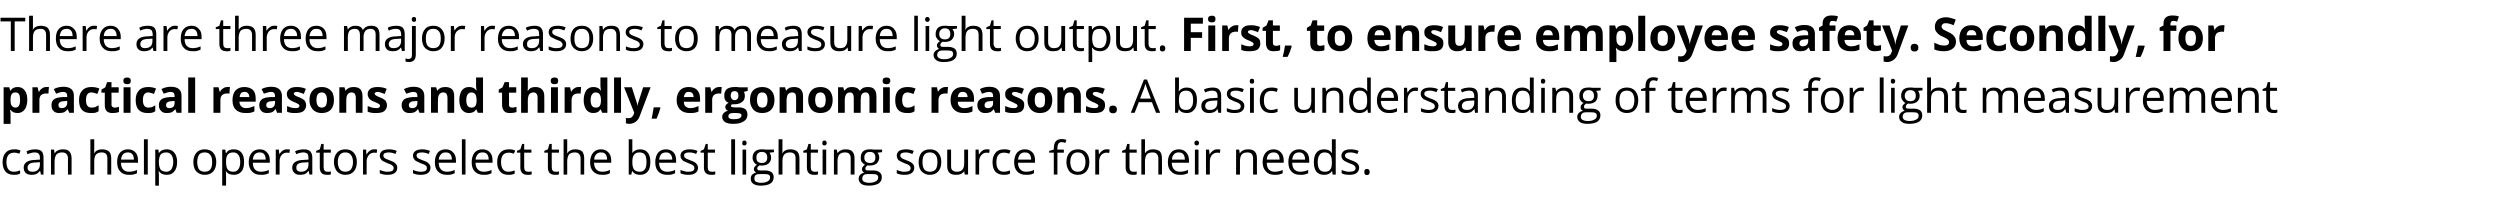 <?xml version="1.0" standalone="no"?><!DOCTYPE svg PUBLIC "-//W3C//DTD SVG 1.1//EN" "http://www.w3.org/Graphics/SVG/1.1/DTD/svg11.dtd"><svg xmlns="http://www.w3.org/2000/svg" version="1.1" width="971px" height="78.3px" viewBox="0 -6 971 78.3" style="top:-6px"><desc>There are three major reasons to measure light output. First, to ensure employee safety. Secondly, for practical reas...</desc><defs/><g id="Polygon26594"><path d="m7.8 61.4c-.6.4-1.4.5-2.4.5c-1.4 0-2.5-.4-3.2-1.2C1.4 59.8 1 58.6 1 57c0-1.6.4-2.8 1.2-3.7C3 52.4 4.1 52 5.5 52c.5 0 .9 0 1.4.1c.4.1.8.2 1.1.4l-.5 1.2l-1-.3c-.4-.1-.7-.1-1-.1c-2 0-3 1.2-3 3.7c0 1.2.3 2.1.7 2.7c.5.7 1.2 1 2.2 1c.8 0 1.6-.2 2.4-.5c.03-.04 0 1.2 0 1.2c0 0 .03.05 0 0zm8.1.4l-.3-1.4h-.1c-.5.6-1 1-1.4 1.2c-.5.2-1.1.3-1.8.3c-1 0-1.7-.2-2.3-.7c-.5-.5-.8-1.2-.8-2.1c0-1.9 1.6-3 4.7-3c-.02-.05 1.6-.1 1.6-.1c0 0 .02-.6 0-.6c0-.8-.1-1.3-.5-1.7c-.3-.3-.8-.5-1.5-.5c-.8 0-1.7.2-2.8.7l-.4-1.1c.5-.3 1-.5 1.6-.6c.5-.1 1.1-.2 1.7-.2c1.1 0 2 .2 2.5.7c.6.6.8 1.4.8 2.5c.04 0 0 6.6 0 6.6h-1zm-3.3-1.1c.9 0 1.6-.2 2.1-.7c.5-.5.8-1.2.8-2.1c-.02.01 0-.9 0-.9l-1.5.1c-1.1 0-2 .2-2.5.5c-.5.4-.8.9-.8 1.5c0 .6.2 1 .5 1.2c.3.3.8.4 1.4.4zm13.8 1.1s-.04-6.26 0-6.3c0-.7-.2-1.3-.6-1.7c-.3-.4-.9-.6-1.7-.6c-1 0-1.7.3-2.2.8c-.4.6-.7 1.5-.7 2.7c.03.02 0 5.1 0 5.1h-1.4v-9.7h1.2l.2 1.4s.06-.04.1 0c.3-.5.7-.9 1.2-1.1c.6-.3 1.2-.4 1.8-.4c1.2 0 2.1.2 2.6.8c.6.6.9 1.5.9 2.7c.02-.01 0 6.3 0 6.3h-1.4zm15.3 0s.02-6.26 0-6.3c0-.7-.2-1.3-.5-1.7c-.4-.4-.9-.6-1.7-.6c-1 0-1.7.3-2.2.8c-.5.6-.7 1.5-.7 2.7v5.1h-1.5V48.1h1.5v4.1c0 .5 0 .9-.1 1.3h.1c.3-.5.7-.9 1.2-1.1c.6-.3 1.2-.4 1.8-.4c1.2 0 2.1.3 2.7.8c.6.6.9 1.5.9 2.7c-.02-.01 0 6.3 0 6.3h-1.5zm8.4.1c-1.5 0-2.6-.4-3.4-1.3c-.8-.8-1.2-2-1.2-3.6c0-1.5.3-2.8 1.1-3.7c.8-.9 1.8-1.3 3.1-1.3c1.2 0 2.2.4 2.9 1.2c.7.7 1 1.8 1 3.1c.01 0 0 .9 0 .9c0 0-6.63.02-6.6 0c0 1.2.3 2 .8 2.6c.6.6 1.3.9 2.3.9c1.1 0 2.1-.2 3.1-.7v1.3c-.5.2-1 .4-1.5.5c-.4.1-1 .1-1.6.1zm-.4-8.7c-.8 0-1.4.2-1.9.7c-.4.5-.7 1.2-.8 2.1h5c0-.9-.2-1.6-.6-2.1c-.4-.5-1-.7-1.7-.7zm7.7 8.6h-1.5V48.1h1.5v13.7zm7.4.1c-.7 0-1.2-.1-1.7-.3c-.6-.2-1-.6-1.4-1.1h-.1c.1.6.1 1.1.1 1.6c.05.03 0 4 0 4h-1.4v-14h1.2l.2 1.4s.05-.04 0 0c.4-.6.9-1 1.4-1.2c.5-.2 1-.3 1.7-.3c1.2 0 2.2.4 2.9 1.3c.7.8 1.1 2.1 1.1 3.6c0 1.6-.4 2.9-1.1 3.7c-.7.9-1.7 1.3-2.9 1.3zm-.2-8.7c-1 0-1.7.3-2.2.8c-.4.6-.6 1.4-.7 2.6v.3c0 1.4.3 2.4.7 3c.5.5 1.2.8 2.2.8c.8 0 1.5-.3 2-1c.4-.7.7-1.6.7-2.8c0-1.2-.3-2.1-.7-2.7c-.5-.7-1.2-1-2-1zM84 56.9c0 1.6-.4 2.8-1.2 3.7c-.8.9-1.9 1.3-3.3 1.3c-.9 0-1.6-.2-2.3-.6c-.7-.4-1.2-.9-1.6-1.7c-.3-.8-.5-1.6-.5-2.7c0-1.5.4-2.7 1.2-3.6c.8-.9 1.9-1.3 3.2-1.3c1.4 0 2.5.4 3.3 1.3c.8.9 1.2 2.1 1.2 3.6zm-7.4 0c0 1.3.3 2.2.7 2.9c.5.6 1.3.9 2.2.9c1 0 1.7-.3 2.2-.9c.5-.7.7-1.6.7-2.9c0-1.2-.2-2.1-.7-2.7c-.5-.7-1.2-1-2.2-1c-1 0-1.7.3-2.2.9c-.4.7-.7 1.6-.7 2.8zm14.2 5c-.6 0-1.2-.1-1.7-.3c-.5-.2-1-.6-1.3-1.1h-.1c.1.6.1 1.1.1 1.6v4h-1.5v-14h1.2l.2 1.4s.09-.04.1 0c.4-.6.8-1 1.3-1.2c.5-.2 1.1-.3 1.7-.3c1.3 0 2.3.4 3 1.3c.7.8 1 2.1 1 3.6c0 1.6-.3 2.9-1 3.7c-.8.9-1.7 1.3-3 1.3zm-.2-8.7c-1 0-1.7.3-2.1.8c-.5.6-.7 1.4-.7 2.6v.3c0 1.4.2 2.4.7 3c.4.5 1.1.8 2.1.8c.9 0 1.5-.3 2-1c.5-.7.7-1.6.7-2.8c0-1.2-.2-2.1-.7-2.7c-.5-.7-1.1-1-2-1zm10.6 8.7c-1.4 0-2.5-.4-3.3-1.3c-.8-.8-1.3-2-1.3-3.6c0-1.5.4-2.8 1.2-3.7c.8-.9 1.8-1.3 3.1-1.3c1.2 0 2.1.4 2.8 1.2c.7.7 1.1 1.8 1.1 3.1c-.01 0 0 .9 0 .9c0 0-6.65.02-6.6 0c0 1.2.3 2 .8 2.6c.6.6 1.3.9 2.3.9c1 0 2.1-.2 3.1-.7v1.3c-.5.2-1 .4-1.5.5c-.4.1-1 .1-1.7.1zm-.3-8.7c-.8 0-1.4.2-1.9.7c-.5.5-.7 1.2-.8 2.1h5c0-.9-.2-1.6-.6-2.1c-.4-.5-1-.7-1.7-.7zm10.6-1.2c.4 0 .8 0 1.1.1l-.2 1.3c-.4-.1-.7-.1-1-.1c-.8 0-1.5.3-2 .9c-.6.7-.8 1.5-.8 2.4c-.04 0 0 5.2 0 5.2h-1.5v-9.7h1.2l.2 1.8s.04.02 0 0c.4-.6.8-1.1 1.3-1.4c.5-.4 1.1-.5 1.7-.5zm8.7 9.8l-.3-1.4h-.1c-.5.6-.9 1-1.4 1.2c-.5.2-1.1.3-1.8.3c-1 0-1.7-.2-2.2-.7c-.6-.5-.9-1.2-.9-2.1c0-1.9 1.6-3 4.7-3c.01-.05 1.6-.1 1.6-.1c0 0 .05-.6 0-.6c0-.8-.1-1.3-.4-1.7c-.4-.3-.9-.5-1.6-.5c-.8 0-1.7.2-2.7.7l-.5-1.1c.5-.3 1-.5 1.6-.6c.6-.1 1.1-.2 1.7-.2c1.1 0 2 .2 2.5.7c.6.6.9 1.4.9 2.5c-.03 0 0 6.6 0 6.6h-1.1zm-3.3-1.1c.9 0 1.6-.2 2.1-.7c.6-.5.8-1.2.8-2.1c.01.01 0-.9 0-.9l-1.4.1c-1.2 0-2 .2-2.6.5c-.5.4-.7.9-.7 1.5c0 .6.1 1 .5 1.2c.3.3.7.4 1.3.4zm10.3 0h.8c.2-.1.4-.1.5-.1v1.1c-.1.1-.4.1-.7.2h-.8c-1.9 0-2.8-.9-2.8-2.9v-5.7h-1.4v-.7l1.4-.6l.6-2.1h.9v2.2h2.8v1.2h-2.8s-.04 5.64 0 5.6c0 .6.1 1.1.4 1.4c.2.3.6.4 1.1.4zm11.4-3.8c0 1.6-.4 2.8-1.2 3.7c-.8.9-1.9 1.3-3.3 1.3c-.8 0-1.6-.2-2.3-.6c-.6-.4-1.2-.9-1.5-1.7c-.4-.8-.6-1.6-.6-2.7c0-1.5.4-2.7 1.2-3.6c.8-.9 1.9-1.3 3.3-1.3c1.3 0 2.4.4 3.2 1.3c.8.9 1.2 2.1 1.2 3.6zm-7.4 0c0 1.3.3 2.2.8 2.9c.5.6 1.2.9 2.2.9c.9 0 1.6-.3 2.1-.9c.5-.7.8-1.6.8-2.9c0-1.2-.3-2.1-.8-2.7c-.5-.7-1.2-1-2.2-1c-.9 0-1.6.3-2.1.9c-.5.7-.8 1.6-.8 2.8zm14.2-4.9c.4 0 .8 0 1.1.1l-.2 1.3c-.4-.1-.7-.1-1-.1c-.8 0-1.5.3-2 .9c-.6.7-.9 1.5-.9 2.4c.02 0 0 5.2 0 5.2H141v-9.7h1.2l.1 1.8s.1.02.1 0c.4-.6.8-1.1 1.3-1.4c.5-.4 1.1-.5 1.7-.5zm8.9 7.1c0 .9-.3 1.6-1 2.1c-.6.5-1.6.7-2.8.7c-1.2 0-2.2-.2-3-.6V60c.5.2 1 .4 1.5.5c.6.2 1.1.2 1.6.2c.7 0 1.3-.1 1.7-.3c.4-.3.6-.6.6-1.1c0-.4-.1-.7-.5-1c-.3-.3-.9-.6-1.9-.9c-.9-.4-1.5-.7-1.9-.9c-.3-.3-.6-.5-.8-.9c-.2-.3-.3-.7-.3-1.1c0-.8.3-1.4 1-1.9c.6-.4 1.5-.6 2.6-.6c1 0 2.1.2 3 .6l-.5 1.2c-.9-.4-1.8-.6-2.6-.6c-.7 0-1.2.1-1.6.3c-.3.2-.5.5-.5.9c0 .3.1.5.2.7c.1.1.3.3.6.5c.3.1.9.4 1.7.7c1.2.4 1.9.8 2.3 1.3c.4.4.6.9.6 1.5zm12.9 0c0 .9-.3 1.6-1 2.1c-.6.5-1.6.7-2.8.7c-1.2 0-2.2-.2-3-.6V60c.5.2 1 .4 1.5.5c.6.2 1.1.2 1.6.2c.7 0 1.3-.1 1.7-.3c.4-.3.6-.6.6-1.1c0-.4-.1-.7-.4-1c-.4-.3-1-.6-2-.9c-.8-.4-1.5-.7-1.9-.9c-.3-.3-.6-.5-.8-.9c-.2-.3-.3-.7-.3-1.1c0-.8.3-1.4 1-1.9c.6-.4 1.5-.6 2.6-.6c1 0 2.1.2 3 .6l-.5 1.2c-.9-.4-1.8-.6-2.6-.6c-.7 0-1.2.1-1.6.3c-.3.2-.5.5-.5.9c0 .3.1.5.2.7c.1.1.3.3.6.5c.3.1.9.4 1.7.7c1.2.4 1.9.8 2.3 1.3c.4.4.6.9.6 1.5zm6.3 2.8c-1.4 0-2.5-.4-3.4-1.3c-.8-.8-1.2-2-1.2-3.6c0-1.5.4-2.8 1.1-3.7c.8-.9 1.8-1.3 3.1-1.3c1.2 0 2.2.4 2.9 1.2c.7.7 1.1 1.8 1.1 3.1c-.05 0 0 .9 0 .9c0 0-6.69.02-6.7 0c0 1.2.3 2 .9 2.6c.5.6 1.3.9 2.3.9c1 0 2-.2 3-.7v1.3c-.5.2-1 .4-1.4.5c-.5.1-1 .1-1.7.1zm-.4-8.7c-.8 0-1.4.2-1.8.7c-.5.5-.8 1.2-.9 2.1h5.1c0-.9-.2-1.6-.6-2.1c-.4-.5-1-.7-1.8-.7zm7.7 8.6h-1.4V48.1h1.4v13.7zm7 .1c-1.4 0-2.5-.4-3.4-1.3c-.8-.8-1.2-2-1.2-3.6c0-1.5.4-2.8 1.1-3.7c.8-.9 1.8-1.3 3.1-1.3c1.2 0 2.2.4 2.9 1.2c.7.7 1 1.8 1 3.1c.04 0 0 .9 0 .9c0 0-6.59.02-6.6 0c0 1.2.3 2 .9 2.6c.5.6 1.3.9 2.3.9c1 0 2-.2 3-.7v1.3c-.5.2-1 .4-1.4.5c-.5.1-1 .1-1.7.1zm-.4-8.7c-.8 0-1.4.2-1.8.7c-.5.5-.8 1.2-.9 2.1h5.1c0-.9-.2-1.6-.6-2.1c-.4-.5-1-.7-1.8-.7zm12.5 8.2c-.6.4-1.4.5-2.4.5c-1.4 0-2.5-.4-3.2-1.2c-.8-.9-1.2-2.1-1.2-3.7c0-1.6.4-2.8 1.2-3.7c.8-.9 1.9-1.3 3.3-1.3c.5 0 .9 0 1.4.1c.4.1.8.2 1.1.4l-.5 1.2c-.3-.1-.6-.2-1-.3c-.4-.1-.7-.1-1-.1c-2 0-3 1.2-3 3.7c0 1.2.3 2.1.7 2.7c.5.7 1.2 1 2.2 1c.8 0 1.6-.2 2.4-.5c.03-.04 0 1.2 0 1.2c0 0 .03.05 0 0zm5.2-.7h.8c.2-.1.4-.1.6-.1v1.1c-.2.1-.4.1-.7.2h-.9c-1.8 0-2.8-.9-2.8-2.9c.04 0 0-5.7 0-5.7h-1.3v-.7l1.3-.6l.7-2.1h.8v2.2h2.8v1.2h-2.8v5.6c0 .6.1 1.1.4 1.4c.3.3.7.4 1.1.4zm10.7 0h.8c.2-.1.4-.1.5-.1v1.1c-.1.1-.4.1-.7.2h-.8c-1.9 0-2.8-.9-2.8-2.9v-5.7h-1.4v-.7l1.4-.6l.6-2.1h.9v2.2h2.8v1.2h-2.8s-.03 5.64 0 5.6c0 .6.1 1.1.4 1.4c.3.3.6.4 1.1.4zm9.7 1.1s-.03-6.26 0-6.3c0-.7-.2-1.3-.6-1.7c-.3-.4-.9-.6-1.6-.6c-1.1 0-1.8.3-2.3.8c-.4.6-.7 1.5-.7 2.7c.04.04 0 5.1 0 5.1h-1.4V48.1h1.4s.04 4.14 0 4.1v1.3h.1c.2-.5.7-.9 1.2-1.1c.5-.3 1.1-.4 1.8-.4c1.2 0 2.1.3 2.7.8c.5.6.8 1.5.8 2.7c.03-.01 0 6.3 0 6.3h-1.4zm8.3.1c-1.4 0-2.5-.4-3.4-1.3c-.8-.8-1.2-2-1.2-3.6c0-1.5.4-2.8 1.2-3.7c.7-.9 1.8-1.3 3-1.3c1.2 0 2.2.4 2.9 1.2c.7.7 1.1 1.8 1.1 3.1c-.04 0 0 .9 0 .9c0 0-6.67.02-6.7 0c.1 1.2.3 2 .9 2.6c.5.6 1.3.9 2.3.9c1 0 2-.2 3-.7v1.3c-.5.2-1 .4-1.4.5c-.5.1-1 .1-1.7.1zm-.4-8.7c-.7 0-1.4.2-1.8.7c-.5.5-.8 1.2-.8 2.1h5c0-.9-.2-1.6-.6-2.1c-.4-.5-1-.7-1.8-.7zm12.2.2c.7-.9 1.7-1.4 3-1.4c1.3 0 2.3.4 3 1.3c.7.8 1 2.1 1 3.6c0 1.6-.3 2.9-1 3.7c-.7.9-1.7 1.3-3 1.3c-.6 0-1.2-.1-1.7-.3c-.5-.2-.9-.6-1.3-1.1c.02.03-.1 0-.1 0l-.3 1.3h-1V48.1h1.4s.02 3.32 0 3.3v2c-.05.02 0 0 0 0c0 0 .02.02 0 0zm2.8-.2c-1 0-1.7.3-2.1.9c-.5.5-.7 1.5-.7 2.8c0 1.4.2 2.4.7 3c.5.5 1.2.8 2.2.8c.9 0 1.5-.3 2-1c.4-.6.6-1.5.6-2.8c0-1.2-.2-2.2-.6-2.8c-.5-.6-1.1-.9-2.1-.9zm10.7 8.7c-1.4 0-2.6-.4-3.4-1.3c-.8-.8-1.2-2-1.2-3.6c0-1.5.4-2.8 1.1-3.7c.8-.9 1.8-1.3 3.1-1.3c1.2 0 2.2.4 2.9 1.2c.7.7 1 1.8 1 3.1c.03 0 0 .9 0 .9c0 0-6.61.02-6.6 0c0 1.2.3 2 .8 2.6c.6.6 1.4.9 2.3.9c1.1 0 2.1-.2 3.1-.7v1.3c-.5.2-1 .4-1.4.5c-.5.1-1.1.1-1.7.1zm-.4-8.7c-.8 0-1.4.2-1.9.7c-.4.5-.7 1.2-.8 2.1h5.1c0-.9-.2-1.6-.7-2.1c-.4-.5-.9-.7-1.7-.7zm12.4 5.9c0 .9-.3 1.6-1 2.1c-.6.5-1.6.7-2.8.7c-1.2 0-2.2-.2-3-.6V60c.5.2 1 .4 1.5.5c.6.2 1.1.2 1.6.2c.7 0 1.3-.1 1.7-.3c.4-.3.6-.6.6-1.1c0-.4-.1-.7-.4-1c-.4-.3-1-.6-1.9-.9c-.9-.4-1.6-.7-2-.9c-.3-.3-.6-.5-.8-.9c-.2-.3-.3-.7-.3-1.1c0-.8.3-1.4 1-1.9c.6-.4 1.5-.6 2.6-.6c1 0 2.1.2 3 .6l-.5 1.2c-.9-.4-1.8-.6-2.6-.6c-.7 0-1.2.1-1.6.3c-.3.2-.5.5-.5.9c0 .3.1.5.2.7c.1.1.3.3.6.5c.3.1.9.4 1.7.7c1.2.4 1.9.8 2.3 1.3c.4.4.6.9.6 1.5zm5.4 1.6h.7c.2-.1.4-.1.6-.1v1.1c-.2.1-.4.1-.7.2h-.9c-1.8 0-2.8-.9-2.8-2.9c.05 0 0-5.7 0-5.7h-1.3v-.7l1.3-.6l.7-2.1h.8v2.2h2.8v1.2h-2.8v5.6c0 .6.1 1.1.4 1.4c.3.3.7.4 1.2.4zm9 1.1H284V48.1h1.5v13.7zm4.3 0h-1.4v-9.7h1.4v9.7zm-1.5-12.3c0-.3 0-.5.2-.7c.2-.2.4-.2.6-.2c.3 0 .5 0 .6.2c.2.2.3.4.3.7c0 .4-.1.6-.3.8c-.1.1-.3.2-.6.2c-.2 0-.4-.1-.6-.2c-.2-.2-.2-.4-.2-.8zm12.3 2.6v1s-1.74.17-1.7.2c.1.2.3.4.4.8c.1.3.2.7.2 1.1c0 .9-.3 1.7-1 2.3c-.6.5-1.5.8-2.6.8c-.3 0-.6 0-.8-.1c-.7.4-1 .8-1 1.3c0 .2.1.4.4.6c.2.1.5.1 1.1.1h1.7c1 0 1.8.3 2.4.7c.5.4.8 1.1.8 1.9c0 1.1-.4 1.9-1.3 2.5c-.8.5-2.1.8-3.7.8c-1.3 0-2.2-.2-2.9-.7c-.7-.5-1-1.1-1-2c0-.6.1-1.1.5-1.5c.4-.4.9-.7 1.6-.9c-.2-.1-.5-.3-.6-.5c-.2-.2-.3-.5-.3-.8c0-.4.1-.7.3-.9c.2-.3.5-.6.9-.8c-.5-.2-.9-.6-1.2-1.1c-.3-.4-.5-1-.5-1.6c0-1.1.3-1.9 1-2.5c.6-.6 1.5-.8 2.6-.8c.6 0 1 0 1.4.1c.01.04 3.3 0 3.3 0zM293 63.4c0 .5.2.9.6 1.2c.5.2 1.1.4 1.9.4c1.2 0 2.1-.2 2.7-.6c.6-.3.9-.8.9-1.5c0-.5-.1-.8-.5-1c-.3-.2-.9-.3-1.8-.3h-1.7c-.7 0-1.2.1-1.6.4c-.4.3-.5.8-.5 1.4zm.8-8.2c0 .7.1 1.2.5 1.6c.4.3.9.5 1.6.5c1.4 0 2.1-.7 2.1-2.1c0-1.4-.7-2.2-2.1-2.2c-.7 0-1.2.2-1.6.6c-.4.4-.5.9-.5 1.6zm15.2 6.6s.03-6.26 0-6.3c0-.7-.1-1.3-.5-1.7c-.4-.4-.9-.6-1.7-.6c-1 0-1.7.3-2.2.8c-.5.6-.7 1.5-.7 2.7v5.1h-1.5V48.1h1.5v4.1c0 .5 0 .9-.1 1.3h.1c.3-.5.7-.9 1.2-1.1c.6-.3 1.2-.4 1.9-.4c1.1 0 2 .3 2.6.8c.6.6.9 1.5.9 2.7v6.3H309zm7.4-1.1h.8c.2-.1.4-.1.5-.1v1.1c-.1.1-.4.1-.7.2h-.8c-1.9 0-2.8-.9-2.8-2.9v-5.7H312v-.7l1.4-.6l.6-2.1h.9v2.2h2.8v1.2h-2.8s-.03 5.64 0 5.6c0 .6.1 1.1.4 1.4c.3.3.6.4 1.1.4zm4.5 1.1h-1.4v-9.7h1.4v9.7zm-1.5-12.3c0-.3 0-.5.2-.7c.2-.2.4-.2.6-.2c.3 0 .5 0 .6.2c.2.2.3.4.3.7c0 .4-.1.6-.3.8c-.1.1-.3.2-.6.2c-.2 0-.4-.1-.6-.2c-.2-.2-.2-.4-.2-.8zm11 12.3s.05-6.26 0-6.3c0-.7-.1-1.3-.5-1.7c-.3-.4-.9-.6-1.7-.6c-1 0-1.7.3-2.2.8c-.5.6-.7 1.5-.7 2.7v5.1h-1.4v-9.7h1.1l.3 1.4s.05-.04 0 0c.3-.5.8-.9 1.3-1.1c.5-.3 1.1-.4 1.8-.4c1.2 0 2 .2 2.6.8c.6.6.9 1.5.9 2.7v6.3h-1.5zm12.2-9.7v1s-1.78.17-1.8.2c.2.2.3.4.5.8c.1.3.2.7.2 1.1c0 .9-.4 1.7-1 2.3c-.7.5-1.5.8-2.7.8c-.3 0-.5 0-.8-.1c-.6.4-.9.8-.9 1.3c0 .2.1.4.3.6c.2.1.6.1 1.1.1h1.7c1.1 0 1.9.3 2.4.7c.6.4.9 1.1.9 1.9c0 1.1-.4 1.9-1.3 2.5c-.9.5-2.1.8-3.7.8c-1.3 0-2.3-.2-3-.7c-.6-.5-1-1.1-1-2c0-.6.2-1.1.6-1.5c.4-.4.9-.7 1.6-.9c-.3-.1-.5-.3-.7-.5c-.1-.2-.2-.5-.2-.8c0-.4.1-.7.3-.9c.2-.3.5-.6.9-.8c-.5-.2-.9-.6-1.3-1.1c-.3-.4-.4-1-.4-1.6c0-1.1.3-1.9.9-2.5c.7-.6 1.6-.8 2.7-.8c.5 0 1 0 1.4.1c-.03.04 3.3 0 3.3 0zm-7.7 11.3c0 .5.2.9.7 1.2c.4.2 1.1.4 1.9.4c1.2 0 2.1-.2 2.7-.6c.6-.3.9-.8.9-1.5c0-.5-.2-.8-.5-1c-.3-.2-.9-.3-1.8-.3H337c-.6 0-1.2.1-1.5.4c-.4.3-.6.8-.6 1.4zm.8-8.2c0 .7.2 1.2.6 1.6c.4.3.9.5 1.6.5c1.4 0 2.1-.7 2.1-2.1c0-1.4-.7-2.2-2.1-2.2c-.7 0-1.3.2-1.6.6c-.4.4-.6.9-.6 1.6zm19.4 3.9c0 .9-.3 1.6-1 2.1c-.7.5-1.6.7-2.8.7c-1.3 0-2.3-.2-3-.6V60c.5.2 1 .4 1.5.5c.5.2 1 .2 1.5.2c.8 0 1.4-.1 1.8-.3c.4-.3.6-.6.6-1.1c0-.4-.2-.7-.5-1c-.3-.3-.9-.6-1.9-.9c-.9-.4-1.5-.7-1.9-.9c-.4-.3-.7-.5-.8-.9c-.2-.3-.3-.7-.3-1.1c0-.8.3-1.4.9-1.9c.7-.4 1.6-.6 2.7-.6c1 0 2 .2 3 .6l-.5 1.2c-1-.4-1.9-.6-2.6-.6c-.7 0-1.2.1-1.6.3c-.4.2-.5.5-.5.9c0 .3 0 .5.2.7c.1.1.3.3.6.5c.3.1.9.4 1.7.7c1.1.4 1.9.8 2.3 1.3c.4.4.6.9.6 1.5zm10.5-2.2c0 1.6-.4 2.8-1.2 3.7c-.8.9-1.9 1.3-3.2 1.3c-.9 0-1.7-.2-2.3-.6c-.7-.4-1.2-.9-1.6-1.7c-.3-.8-.5-1.6-.5-2.7c0-1.5.4-2.7 1.1-3.6c.8-.9 1.9-1.3 3.3-1.3c1.4 0 2.4.4 3.2 1.3c.8.9 1.2 2.1 1.2 3.6zm-7.3 0c0 1.3.2 2.2.7 2.9c.5.6 1.2.9 2.2.9c.9 0 1.7-.3 2.2-.9c.5-.7.7-1.6.7-2.9c0-1.2-.2-2.1-.7-2.7c-.5-.7-1.3-1-2.2-1c-1 0-1.7.3-2.2.9c-.5.7-.7 1.6-.7 2.8zm11.1-4.8s-.03 6.29 0 6.3c0 .8.1 1.4.5 1.7c.4.4.9.6 1.7.6c1 0 1.7-.2 2.2-.8c.5-.6.7-1.4.7-2.7v-5.1h1.5v9.7h-1.3l-.2-1.3s-.04-.02 0 0c-.3.5-.8.8-1.3 1.1c-.5.2-1.1.3-1.8.3c-1.2 0-2.1-.2-2.6-.8c-.6-.5-.9-1.4-.9-2.7v-6.3h1.5zm13.9-.1c.4 0 .8 0 1.1.1l-.2 1.3c-.4-.1-.7-.1-1-.1c-.8 0-1.5.3-2 .9c-.6.7-.9 1.5-.9 2.4c.02 0 0 5.2 0 5.2h-1.4v-9.7h1.2l.1 1.8s.11.02.1 0c.4-.6.8-1.1 1.3-1.4c.5-.4 1.1-.5 1.7-.5zm9 9.4c-.6.4-1.4.5-2.4.5c-1.4 0-2.5-.4-3.3-1.2c-.7-.9-1.1-2.1-1.1-3.7c0-1.6.4-2.8 1.2-3.7c.7-.9 1.8-1.3 3.3-1.3c.4 0 .9 0 1.4.1c.4.1.8.2 1.1.4l-.5 1.2l-1-.3c-.4-.1-.8-.1-1.1-.1c-1.9 0-2.9 1.2-2.9 3.7c0 1.2.2 2.1.7 2.7c.5.7 1.2 1 2.1 1c.8 0 1.7-.2 2.5-.5c.02-.04 0 1.2 0 1.2c0 0 .02.05 0 0zm6.2.5c-1.4 0-2.6-.4-3.4-1.3c-.8-.8-1.2-2-1.2-3.6c0-1.5.4-2.8 1.1-3.7c.8-.9 1.8-1.3 3.1-1.3c1.2 0 2.2.4 2.9 1.2c.7.7 1 1.8 1 3.1c.03 0 0 .9 0 .9c0 0-6.6.02-6.6 0c0 1.2.3 2 .9 2.6c.5.6 1.3.9 2.2.9c1.1 0 2.1-.2 3.1-.7v1.3c-.5.2-1 .4-1.4.5c-.5.1-1.1.1-1.7.1zm-.4-8.7c-.8 0-1.4.2-1.9.7c-.4.5-.7 1.2-.8 2.1h5.1c0-.9-.2-1.6-.6-2.1c-.5-.5-1-.7-1.8-.7zm15.1.1h-2.5v8.5h-1.4v-8.5h-1.8v-.7l1.8-.5s-.03-.55 0-.5c0-2.4 1-3.6 3.1-3.6c.5 0 1.1.1 1.8.3l-.4 1.2c-.6-.2-1.1-.3-1.5-.3c-.5 0-.9.2-1.2.6c-.2.3-.4.9-.4 1.7c.03.02 0 .6 0 .6h2.5v1.2zm9.9 3.6c0 1.6-.4 2.8-1.2 3.7c-.8.9-1.9 1.3-3.3 1.3c-.9 0-1.6-.2-2.3-.6c-.7-.4-1.2-.9-1.5-1.7c-.4-.8-.6-1.6-.6-2.7c0-1.5.4-2.7 1.2-3.6c.8-.9 1.9-1.3 3.3-1.3c1.3 0 2.4.4 3.2 1.3c.8.9 1.2 2.1 1.2 3.6zm-7.4 0c0 1.3.3 2.2.8 2.9c.5.6 1.2.9 2.1.9c1 0 1.7-.3 2.2-.9c.5-.7.8-1.6.8-2.9c0-1.2-.3-2.1-.8-2.7c-.5-.7-1.2-1-2.2-1c-.9 0-1.7.3-2.1.9c-.5.7-.8 1.6-.8 2.8zm14.1-4.9c.5 0 .9 0 1.2.1l-.2 1.3c-.4-.1-.8-.1-1.1-.1c-.7 0-1.4.3-2 .9c-.5.7-.8 1.5-.8 2.4v5.2h-1.5v-9.7h1.3l.1 1.8s.09.02.1 0c.3-.6.8-1.1 1.3-1.4c.5-.4 1-.5 1.6-.5zm10.4 8.7h.8c.2-.1.4-.1.5-.1v1.1c-.1.1-.3.1-.7.2h-.8c-1.9 0-2.8-.9-2.8-2.9c.02 0 0-5.7 0-5.7h-1.4v-.7l1.4-.6l.6-2.1h.9v2.2h2.8v1.2h-2.8s-.02 5.64 0 5.6c0 .6.1 1.1.4 1.4c.3.3.6.4 1.1.4zm9.7 1.1s-.02-6.26 0-6.3c0-.7-.2-1.3-.6-1.7c-.3-.4-.9-.6-1.6-.6c-1.1 0-1.8.3-2.3.8c-.4.6-.7 1.5-.7 2.7c.05.04 0 5.1 0 5.1h-1.4V48.1h1.4s.05 4.14 0 4.1v1.3h.1c.2-.5.7-.9 1.2-1.1c.5-.3 1.1-.4 1.8-.4c1.2 0 2.1.3 2.7.8c.5.6.8 1.5.8 2.7c.04-.01 0 6.3 0 6.3h-1.4zm8.3.1c-1.4 0-2.5-.4-3.3-1.3c-.9-.8-1.3-2-1.3-3.6c0-1.5.4-2.8 1.2-3.7c.7-.9 1.8-1.3 3-1.3c1.3 0 2.2.4 2.9 1.2c.7.7 1.1 1.8 1.1 3.1c-.03 0 0 .9 0 .9c0 0-6.67.02-6.7 0c.1 1.2.3 2 .9 2.6c.5.6 1.3.9 2.3.9c1 0 2-.2 3.1-.7v1.3c-.6.2-1.1.4-1.5.5c-.5.1-1 .1-1.7.1zm-.4-8.7c-.7 0-1.4.2-1.8.7c-.5.5-.8 1.2-.8 2.1h5c0-.9-.2-1.6-.6-2.1c-.4-.5-1-.7-1.8-.7zm7.7 8.6h-1.4v-9.7h1.4v9.7zm-1.6-12.3c0-.3.1-.5.3-.7c.2-.2.4-.2.6-.2c.2 0 .4 0 .6.2c.2.2.3.4.3.7c0 .4-.1.6-.3.8c-.2.1-.4.2-.6.2c-.2 0-.4-.1-.6-.2c-.2-.2-.3-.4-.3-.8zm8.9 2.5c.5 0 .9 0 1.2.1l-.2 1.3c-.4-.1-.8-.1-1.1-.1c-.7 0-1.4.3-2 .9c-.5.7-.8 1.5-.8 2.4v5.2h-1.5v-9.7h1.2l.2 1.8s.09.02.1 0c.3-.6.8-1.1 1.3-1.4c.5-.4 1-.5 1.6-.5zm13.9 9.8v-6.3c0-.7-.2-1.3-.5-1.7c-.4-.4-1-.6-1.7-.6c-1 0-1.8.3-2.2.8c-.5.6-.7 1.5-.7 2.7c-.03.02 0 5.1 0 5.1h-1.5v-9.7h1.2l.2 1.4s.1-.04.1 0c.3-.5.7-.9 1.3-1.1c.5-.3 1.1-.4 1.8-.4c1.1 0 2 .2 2.6.8c.6.6.9 1.5.9 2.7c-.04-.01 0 6.3 0 6.3h-1.5zm8.3.1c-1.4 0-2.5-.4-3.3-1.3c-.8-.8-1.3-2-1.3-3.6c0-1.5.4-2.8 1.2-3.7c.8-.9 1.8-1.3 3.1-1.3c1.2 0 2.1.4 2.8 1.2c.7.7 1.1 1.8 1.1 3.1c-.01 0 0 .9 0 .9c0 0-6.65.02-6.6 0c0 1.2.3 2 .8 2.6c.6.6 1.3.9 2.3.9c1 0 2.1-.2 3.1-.7v1.3c-.5.2-1 .4-1.5.5c-.4.1-1 .1-1.7.1zm-.3-8.7c-.8 0-1.4.2-1.9.7c-.5.5-.7 1.2-.8 2.1h5c0-.9-.2-1.6-.6-2.1c-.4-.5-1-.7-1.7-.7zm10.3 8.7c-1.5 0-2.6-.4-3.4-1.3c-.8-.8-1.2-2-1.2-3.6c0-1.5.3-2.8 1.1-3.7c.8-.9 1.8-1.3 3.1-1.3c1.2 0 2.1.4 2.9 1.2c.7.7 1 1.8 1 3.1c.01 0 0 .9 0 .9c0 0-6.63.02-6.6 0c0 1.2.3 2 .8 2.6c.6.6 1.3.9 2.3.9c1.1 0 2.1-.2 3.1-.7v1.3c-.5.2-1 .4-1.5.5c-.4.1-1 .1-1.6.1zm-.4-8.7c-.8 0-1.4.2-1.9.7c-.4.5-.7 1.2-.8 2.1h5c0-.9-.2-1.6-.6-2.1c-.4-.5-1-.7-1.7-.7zm12.8 7.3s-.11-.02-.1 0c-.7 1-1.7 1.4-3 1.4c-1.3 0-2.3-.4-3-1.2c-.7-.9-1-2.1-1-3.7c0-1.6.3-2.8 1-3.7c.7-.9 1.7-1.3 3-1.3c1.3 0 2.3.4 3 1.4h.1l-.1-.7v-4.6h1.5v13.7h-1.2l-.2-1.3zm-2.9.2c.9 0 1.7-.2 2.1-.8c.5-.5.7-1.4.7-2.6v-.3c0-1.4-.2-2.4-.7-2.9c-.4-.6-1.2-.9-2.2-.9c-.8 0-1.5.3-1.9 1c-.5.6-.7 1.6-.7 2.8c0 1.2.2 2.2.7 2.8c.4.6 1.1.9 2 .9zm13.4-1.6c0 .9-.4 1.6-1 2.1c-.7.5-1.6.7-2.8.7c-1.3 0-2.3-.2-3-.6V60c.4.2.9.4 1.5.5c.5.2 1 .2 1.5.2c.8 0 1.3-.1 1.8-.3c.4-.3.6-.6.6-1.1c0-.4-.2-.7-.5-1c-.3-.3-1-.6-1.9-.9c-.9-.4-1.6-.7-1.9-.9c-.4-.3-.7-.5-.9-.9c-.2-.3-.3-.7-.3-1.1c0-.8.4-1.4 1-1.9c.6-.4 1.5-.6 2.6-.6c1.1 0 2.1.2 3.1.6l-.5 1.2c-1-.4-1.9-.6-2.7-.6c-.7 0-1.2.1-1.5.3c-.4.2-.6.5-.6.9c0 .3.1.5.2.7c.2.1.4.3.7.5c.3.1.8.4 1.7.7c1.1.4 1.9.8 2.3 1.3c.4.4.6.9.6 1.5zm2 1.7c0-.4 0-.6.2-.9c.2-.2.5-.3.8-.3c.3 0 .6.1.8.3c.2.3.3.5.3.9c0 .4-.1.7-.3.9c-.2.2-.5.3-.8.3c-.3 0-.5-.1-.7-.2c-.2-.2-.3-.5-.3-1z" stroke="none" fill="#000"/></g><g id="Polygon26593"><path d="m6.8 37.9c-1.2 0-2.1-.4-2.7-1.2h-.2c.1.8.2 1.3.2 1.4v4H1.4V27.9h2.2l.4 1.3s.09.02.1 0c.6-1 1.5-1.4 2.8-1.4c1.1 0 2 .4 2.7 1.3c.7.9 1 2.1 1 3.7c0 1.1-.2 2-.5 2.8c-.3.7-.7 1.3-1.3 1.7c-.6.4-1.2.6-2 .6zm-.8-8c-.7 0-1.1.2-1.4.6c-.3.4-.5 1.1-.5 2v.3c0 1.1.1 1.8.5 2.3c.3.4.8.7 1.4.7c1.2 0 1.8-1 1.8-3c0-1-.1-1.7-.4-2.2c-.3-.5-.8-.7-1.4-.7zm12.1-2.1h.9l-.2 2.6c-.2-.1-.5-.1-.8-.1c-.8 0-1.5.2-2 .6c-.5.5-.7 1.1-.7 1.9v5h-2.7v-9.9h2l.4 1.7h.2c.3-.6.7-1 1.2-1.3c.5-.4 1.1-.5 1.7-.5zm8.8 10l-.6-1.4s-.04.04 0 0c-.5.6-1 1-1.4 1.2c-.5.2-1.1.3-1.9.3c-.9 0-1.7-.2-2.2-.8c-.6-.5-.8-1.3-.8-2.3c0-1 .3-1.8 1.1-2.3c.7-.5 1.8-.7 3.3-.8c-.05.01 1.7 0 1.7 0c0 0-.04-.48 0-.5c0-1-.5-1.5-1.6-1.5c-.8 0-1.7.3-2.7.7l-.9-1.8c1.1-.6 2.4-.9 3.7-.9c1.4 0 2.4.3 3.1.9c.7.6 1 1.5 1 2.6c.02.02 0 6.6 0 6.6h-1.8zm-.8-4.6s-1.08.05-1.1.1c-.8 0-1.3.1-1.7.4c-.4.2-.6.6-.6 1.2c0 .7.4 1.1 1.3 1.1c.6 0 1.1-.2 1.5-.5c.4-.4.6-.9.6-1.5c-.04.03 0-.8 0-.8zm9.2 4.7c-3.1 0-4.6-1.6-4.6-5c0-1.7.4-2.9 1.3-3.8c.8-.9 2-1.3 3.5-1.3c1.2 0 2.2.2 3.1.6l-.8 2.1c-.4-.2-.8-.3-1.2-.4c-.3-.1-.7-.2-1.1-.2c-1.4 0-2.1 1-2.1 3c0 1.9.7 2.9 2.1 2.9c.5 0 1-.1 1.5-.2c.4-.2.8-.4 1.3-.7v2.3c-.5.3-.9.5-1.3.6c-.5.1-1 .1-1.7.1zm9.2-2.1c.5 0 1-.1 1.7-.3v2c-.7.3-1.5.4-2.5.4c-1 0-1.8-.2-2.3-.8c-.5-.5-.7-1.3-.7-2.4c-.03 0 0-4.7 0-4.7h-1.3v-1.2l1.5-.9l.7-2h1.7v2h2.8v2.1h-2.8s.05 4.7 0 4.7c0 .4.2.7.4.8c.2.2.5.3.8.3zm4.9-9.1c-1 0-1.5-.4-1.5-1.3c0-.9.5-1.3 1.5-1.3c.9 0 1.4.4 1.4 1.3c0 .4-.1.7-.3 1c-.3.2-.7.3-1.1.3zm1.3 11.1H48v-9.9h2.7v9.9zm6.6.1c-3 0-4.6-1.6-4.6-5c0-1.7.4-2.9 1.3-3.8c.8-.9 2-1.3 3.6-1.3c1.1 0 2.1.2 3 .6l-.8 2.1c-.4-.2-.8-.3-1.2-.4c-.3-.1-.7-.2-1-.2c-1.4 0-2.1 1-2.1 3c0 1.9.7 2.9 2.1 2.9c.5 0 .9-.1 1.4-.2c.4-.2.9-.4 1.3-.7v2.3c-.4.3-.9.5-1.3.6c-.5.1-1 .1-1.7.1zm11.3-.1l-.5-1.4s-.05.04 0 0c-.5.6-1 1-1.4 1.2c-.5.2-1.1.3-1.9.3c-1 0-1.7-.2-2.2-.8c-.6-.5-.9-1.3-.9-2.3c0-1 .4-1.8 1.1-2.3c.8-.5 1.9-.7 3.3-.8c.04.01 1.7 0 1.7 0c0 0 .05-.48 0-.5c0-1-.5-1.5-1.5-1.5c-.8 0-1.7.3-2.7.7l-.9-1.8c1.1-.6 2.3-.9 3.7-.9c1.3 0 2.4.3 3.1.9c.7.6 1 1.5 1 2.6c.01.02 0 6.6 0 6.6h-1.9zm-.8-4.6s-.99.05-1 .1c-.8 0-1.3.1-1.7.4c-.4.2-.6.6-.6 1.2c0 .7.4 1.1 1.3 1.1c.6 0 1.1-.2 1.5-.5c.4-.4.5-.9.5-1.5c.05.03 0-.8 0-.8zm8 4.6h-2.7V24.1h2.7v13.7zm12.6-10h.9l-.2 2.6c-.2-.1-.5-.1-.8-.1c-.9 0-1.5.2-2 .6c-.5.5-.7 1.1-.7 1.9c-.02-.03 0 5 0 5h-2.7v-9.9h2l.4 1.7h.2c.3-.6.7-1 1.2-1.3c.5-.4 1.1-.5 1.7-.5zm6.6 1.9c-.6 0-1.1.1-1.4.5c-.3.4-.5.9-.5 1.5h3.7c0-.6-.1-1.1-.5-1.5c-.3-.4-.8-.5-1.3-.5zm.3 8.2c-1.5 0-2.8-.4-3.7-1.3c-.9-.8-1.3-2.1-1.3-3.7c0-1.6.4-2.9 1.2-3.8c.9-.9 2-1.3 3.4-1.3c1.4 0 2.5.4 3.3 1.1c.8.8 1.1 1.9 1.1 3.3c.05.03 0 1.3 0 1.3c0 0-6.29.03-6.3 0c0 .8.3 1.4.7 1.8c.4.4 1 .7 1.8.7c.6 0 1.1-.1 1.6-.2c.6-.2 1.1-.4 1.7-.6v2.1c-.5.2-1 .4-1.5.5c-.5.1-1.2.1-2 .1zm12.3-.1l-.5-1.4s-.1.04-.1 0c-.5.6-.9 1-1.4 1.2c-.5.2-1.1.3-1.9.3c-.9 0-1.6-.2-2.2-.8c-.5-.5-.8-1.3-.8-2.3c0-1 .4-1.8 1.1-2.3c.7-.5 1.8-.7 3.3-.8c-.01.01 1.7 0 1.7 0v-.5c0-1-.5-1.5-1.5-1.5c-.8 0-1.7.3-2.8.7l-.9-1.8c1.1-.6 2.4-.9 3.8-.9c1.3 0 2.3.3 3 .9c.7.6 1.1 1.5 1.1 2.6c-.04.02 0 6.6 0 6.6h-1.9zm-.8-4.6s-1.04.05-1 .1c-.8 0-1.4.1-1.8.4c-.4.2-.6.6-.6 1.2c0 .7.5 1.1 1.4 1.1c.6 0 1.1-.2 1.4-.5c.4-.4.6-.9.6-1.5v-.8zm12.1 1.7c0 1-.4 1.7-1.1 2.3c-.7.5-1.7.7-3.1.7c-.7 0-1.3 0-1.8-.1c-.5-.1-1-.2-1.4-.4v-2.2c.5.2 1 .4 1.6.6c.7.1 1.2.2 1.7.2c1 0 1.5-.3 1.5-.9c0-.2-.1-.3-.2-.5c-.2-.1-.4-.3-.7-.4c-.3-.2-.7-.4-1.3-.6c-.7-.3-1.3-.6-1.6-.9c-.4-.3-.7-.6-.8-.9c-.2-.4-.3-.8-.3-1.3c0-.9.4-1.5 1.1-2c.6-.5 1.6-.7 2.8-.7c1.2 0 2.4.2 3.5.7l-.8 2c-.5-.2-1-.4-1.4-.5c-.4-.2-.9-.3-1.3-.3c-.8 0-1.2.3-1.2.7c0 .2.1.4.4.6c.2.2.8.5 1.7.8c.7.3 1.3.6 1.7.9c.3.2.6.5.7.9c.2.3.3.8.3 1.3zm4-2.1c0 1 .2 1.7.5 2.2c.3.5.9.8 1.6.8c.7 0 1.2-.3 1.5-.7c.3-.5.5-1.3.5-2.3c0-.9-.2-1.7-.5-2.1c-.3-.5-.8-.8-1.5-.8c-.7 0-1.3.3-1.6.7c-.3.5-.5 1.3-.5 2.2zm6.8 0c0 1.6-.4 2.9-1.2 3.8c-.9.9-2 1.3-3.6 1.3c-.9 0-1.7-.2-2.4-.6c-.8-.4-1.3-1-1.7-1.8c-.4-.7-.6-1.6-.6-2.7c0-1.6.4-2.8 1.3-3.7c.8-.9 2-1.3 3.5-1.3c.9 0 1.8.2 2.5.6c.7.4 1.3 1 1.7 1.7c.3.8.5 1.7.5 2.7zm11.1 5h-2.6s-.04-5.77 0-5.8c0-.7-.2-1.2-.4-1.6c-.3-.3-.7-.5-1.2-.5c-.8 0-1.3.3-1.6.8c-.4.5-.5 1.3-.5 2.4c-.05.05 0 4.7 0 4.7h-2.7v-9.9h2l.4 1.3h.1c.3-.5.7-.8 1.3-1.1c.5-.2 1.1-.3 1.8-.3c1.1 0 2 .3 2.6.9c.5.6.8 1.5.8 2.7c.04-.03 0 6.4 0 6.4zm9.5-2.9c0 1-.4 1.7-1.1 2.3c-.7.5-1.7.7-3.1.7c-.7 0-1.3 0-1.8-.1c-.5-.1-1-.2-1.5-.4v-2.2c.5.2 1.1.4 1.7.6c.6.1 1.2.2 1.7.2c.9 0 1.4-.3 1.4-.9c0-.2 0-.3-.2-.5c-.1-.1-.3-.3-.6-.4c-.3-.2-.8-.4-1.3-.6c-.8-.3-1.3-.6-1.7-.9c-.3-.3-.6-.6-.7-.9c-.2-.4-.3-.8-.3-1.3c0-.9.4-1.5 1-2c.7-.5 1.7-.7 2.9-.7c1.2 0 2.4.2 3.5.7l-.8 2c-.5-.2-1-.4-1.4-.5c-.4-.2-.9-.3-1.3-.3c-.8 0-1.2.3-1.2.7c0 .2.1.4.4.6c.2.2.8.5 1.6.8c.8.3 1.4.6 1.7.9c.4.2.7.5.8.9c.2.3.3.8.3 1.3zm12.6 2.9l-.5-1.4s-.06.04-.1 0c-.4.6-.9 1-1.4 1.2c-.4.2-1.1.3-1.8.3c-1 0-1.7-.2-2.3-.8c-.5-.5-.8-1.3-.8-2.3c0-1 .4-1.8 1.1-2.3c.8-.5 1.9-.7 3.3-.8c.03.01 1.7 0 1.7 0c0 0 .03-.48 0-.5c0-1-.5-1.5-1.5-1.5c-.8 0-1.7.3-2.8.7l-.9-1.8c1.2-.6 2.4-.9 3.8-.9c1.3 0 2.3.3 3 .9c.7.6 1.1 1.5 1.1 2.6v6.6h-1.9zm-.8-4.6s-1 .05-1 .1c-.8 0-1.4.1-1.7.4c-.4.2-.6.6-.6 1.2c0 .7.4 1.1 1.3 1.1c.6 0 1.1-.2 1.5-.5c.3-.4.5-.9.5-1.5c.03.03 0-.8 0-.8zm14.3 4.6h-2.6s-.03-5.77 0-5.8c0-.7-.2-1.2-.4-1.6c-.3-.3-.7-.5-1.2-.5c-.8 0-1.3.3-1.6.8c-.4.5-.5 1.3-.5 2.4c-.04.05 0 4.7 0 4.7h-2.7v-9.9h2l.4 1.3h.1c.3-.5.7-.8 1.3-1.1c.5-.2 1.1-.3 1.8-.3c1.1 0 2 .3 2.6.9c.6.6.8 1.5.8 2.7c.05-.03 0 6.4 0 6.4zm8.5-1.3c-.6 1-1.5 1.4-2.8 1.4c-1.1 0-2-.4-2.7-1.3c-.6-.9-1-2.1-1-3.7c0-1.6.4-2.9 1-3.8c.7-.9 1.6-1.3 2.8-1.3c1.2 0 2.2.4 2.8 1.4h.1c-.1-.7-.2-1.4-.2-2c.03.04 0-3.1 0-3.1h2.7v13.7h-2l-.6-1.3h-.1s.03 0 0 0zm-1.8-.7c.7 0 1.2-.2 1.5-.6c.3-.4.5-1.1.5-2v-.3c0-1.1-.2-1.8-.5-2.3c-.3-.4-.8-.7-1.6-.7c-.6 0-1 .3-1.4.8c-.3.5-.5 1.2-.5 2.2c0 1 .2 1.7.5 2.2c.4.5.9.7 1.5.7zm15.8 0c.4 0 1-.1 1.7-.3v2c-.7.3-1.5.4-2.5.4c-1.1 0-1.9-.2-2.3-.8c-.5-.5-.8-1.3-.8-2.4c.02 0 0-4.7 0-4.7h-1.3v-1.2l1.5-.9l.8-2h1.7v2h2.8v2.1h-2.8v4.7c0 .4.1.7.3.8c.2.2.5.3.9.3zm12.5 2h-2.6s-.04-5.77 0-5.8c0-1.4-.6-2.1-1.6-2.1c-.8 0-1.3.3-1.7.8c-.3.5-.5 1.3-.5 2.4c.05.05 0 4.7 0 4.7h-2.6V24.1h2.6s.05 2.78 0 2.8v1.5l-.1.8h.2c.6-1 1.5-1.4 2.8-1.4c1.2 0 2 .3 2.6.9c.6.6.9 1.5.9 2.7c.04-.03 0 6.4 0 6.4zm4-11.1c-1 0-1.5-.4-1.5-1.3c0-.9.5-1.3 1.5-1.3c.9 0 1.4.4 1.4 1.3c0 .4-.1.7-.3 1c-.3.2-.7.3-1.1.3zm1.3 11.1H214v-9.9h2.7v9.9zm8.1-10h.9l-.2 2.6c-.2-.1-.5-.1-.8-.1c-.8 0-1.5.2-2 .6c-.4.5-.7 1.1-.7 1.9c.01-.03 0 5 0 5h-2.7v-9.9h2.1l.4 1.7h.1c.3-.6.7-1 1.2-1.3c.5-.4 1.1-.5 1.7-.5zm8.4 8.7c-.6 1-1.5 1.4-2.8 1.4c-1.1 0-2-.4-2.7-1.3c-.6-.9-1-2.1-1-3.7c0-1.6.4-2.9 1-3.8c.7-.9 1.6-1.3 2.8-1.3c1.2 0 2.2.4 2.8 1.4h.1c-.1-.7-.2-1.4-.2-2c.02.04 0-3.1 0-3.1h2.7v13.7h-2l-.6-1.3h-.1s.02 0 0 0zm-1.8-.7c.7 0 1.2-.2 1.5-.6c.3-.4.5-1.1.5-2v-.3c0-1.1-.2-1.8-.5-2.3c-.3-.4-.8-.7-1.6-.7c-.6 0-1 .3-1.4.8c-.3.5-.5 1.2-.5 2.2c0 1 .2 1.7.5 2.2c.4.5.9.7 1.5.7zm9.8 2h-2.7V24.1h2.7v13.7zm1.2-9.9h3s1.83 5.57 1.8 5.6c.2.5.3 1 .4 1.7c.1-.6.2-1.2.4-1.7c-.01-.03 1.8-5.6 1.8-5.6h2.9s-4.18 11.13-4.2 11.1c-.4 1.1-.9 1.8-1.6 2.3c-.7.5-1.5.8-2.5.8c-.4 0-.9-.1-1.3-.2v-2.1c.3.1.6.1 1 .1c.5 0 .9-.1 1.3-.4c.3-.3.6-.7.8-1.3c-.01-.01.1-.5.1-.5l-3.9-9.8zm14.1 8c-.3 1.2-.8 2.6-1.5 4.2h-1.9c.3-1.6.6-3 .8-4.4c.04-.02 2.5 0 2.5 0c0 0 .14.18.1.2zm11-6.2c-.6 0-1 .1-1.3.5c-.3.4-.5.9-.6 1.5h3.8c0-.6-.2-1.1-.5-1.5c-.4-.4-.8-.5-1.4-.5zm.4 8.2c-1.6 0-2.8-.4-3.7-1.3c-.9-.8-1.4-2.1-1.4-3.7c0-1.6.5-2.9 1.3-3.8c.8-.9 1.9-1.3 3.4-1.3c1.4 0 2.5.4 3.2 1.1c.8.8 1.2 1.9 1.2 3.3v1.3s-6.34.03-6.3 0c0 .8.2 1.4.6 1.8c.5.4 1.1.7 1.8.7c.6 0 1.2-.1 1.7-.2c.5-.2 1.1-.4 1.6-.6v2.1c-.4.2-.9.4-1.5.5c-.5.1-1.1.1-1.9.1zm11.5-10.1h.9l-.2 2.6c-.2-.1-.5-.1-.8-.1c-.9 0-1.5.2-2 .6c-.5.5-.7 1.1-.7 1.9c-.02-.03 0 5 0 5h-2.7v-9.9h2l.4 1.7h.2c.3-.6.7-1 1.2-1.3c.5-.4 1.1-.5 1.7-.5zm11 .1v1.4l-1.5.4c.3.4.4.9.4 1.5c0 1-.3 1.9-1.1 2.4c-.7.6-1.7.9-3 .9c-.04.03-.5 0-.5 0c0 0-.42-.04-.4 0c-.3.2-.4.4-.4.7c0 .3.5.5 1.4.5h1.7c1.1 0 1.9.3 2.5.7c.5.5.8 1.2.8 2.1c0 1.1-.4 2-1.4 2.6c-1 .7-2.3 1-4.1 1c-1.4 0-2.5-.2-3.2-.7c-.7-.5-1.1-1.2-1.1-2c0-.6.2-1.1.6-1.5c.4-.4.9-.7 1.6-.9c-.3-.1-.5-.3-.7-.5c-.2-.3-.3-.6-.3-.9c0-.4.1-.7.3-.9c.2-.3.5-.5 1-.8c-.6-.2-1-.5-1.3-1c-.3-.5-.4-1.1-.4-1.8c0-1 .3-1.9 1-2.5c.7-.5 1.7-.8 3-.8h1c.4.1.6.1.7.1c.02.05 3.4 0 3.4 0zm-7.5 11.3c0 .3.1.6.5.8c.3.2.8.3 1.5.3c.9 0 1.7-.1 2.2-.3c.6-.3.9-.7.9-1.1c0-.4-.2-.7-.5-.8c-.3-.1-.8-.2-1.5-.2h-1.4c-.5 0-.9.1-1.2.3c-.4.3-.5.6-.5 1zm2.4-9.8c-1 0-1.5.6-1.5 1.8c0 .5.2.9.4 1.2c.2.3.6.5 1.1.5c.5 0 .9-.2 1.1-.5c.3-.3.4-.7.4-1.2c0-1.2-.5-1.8-1.5-1.8zm8.7 3.4c0 1 .2 1.7.5 2.2c.3.5.8.8 1.6.8c.7 0 1.2-.3 1.5-.7c.3-.5.5-1.3.5-2.3c0-.9-.2-1.7-.5-2.1c-.3-.5-.8-.8-1.6-.8c-.7 0-1.2.3-1.5.7c-.3.5-.5 1.3-.5 2.2zm6.8 0c0 1.6-.4 2.9-1.3 3.8c-.8.9-2 1.3-3.5 1.3c-.9 0-1.8-.2-2.5-.6c-.7-.4-1.2-1-1.6-1.8c-.4-.7-.6-1.6-.6-2.7c0-1.6.4-2.8 1.2-3.7c.9-.9 2.1-1.3 3.6-1.3c.9 0 1.7.2 2.5.6c.7.4 1.2 1 1.6 1.7c.4.8.6 1.7.6 2.7zm11.1 5h-2.7s.04-5.77 0-5.8c0-.7-.1-1.2-.3-1.6c-.3-.3-.7-.5-1.2-.5c-.8 0-1.3.3-1.7.8c-.3.5-.5 1.3-.5 2.4c.03.05 0 4.7 0 4.7h-2.7v-9.9h2.1l.4 1.3h.1c.3-.5.7-.8 1.2-1.1c.6-.2 1.2-.3 1.8-.3c1.2 0 2 .3 2.6.9c.6.6.9 1.5.9 2.7c.02-.03 0 6.4 0 6.4zm4.7-5c0 1 .2 1.7.5 2.2c.3.5.9.8 1.6.8c.7 0 1.2-.3 1.5-.7c.3-.5.5-1.3.5-2.3c0-.9-.2-1.7-.5-2.1c-.3-.5-.8-.8-1.5-.8c-.8 0-1.3.3-1.6.7c-.3.5-.5 1.3-.5 2.2zm6.8 0c0 1.6-.4 2.9-1.2 3.8c-.9.9-2.1 1.3-3.6 1.3c-.9 0-1.7-.2-2.5-.6c-.7-.4-1.2-1-1.6-1.8c-.4-.7-.6-1.6-.6-2.7c0-1.6.4-2.8 1.3-3.7c.8-.9 2-1.3 3.5-1.3c.9 0 1.8.2 2.5.6c.7.4 1.3 1 1.6 1.7c.4.8.6 1.7.6 2.7zm10.9 5h-2.7s-.02-5.77 0-5.8c0-.7-.1-1.2-.4-1.6c-.2-.3-.6-.5-1.1-.5c-.7 0-1.2.3-1.5.8c-.3.5-.5 1.3-.5 2.4c.04.05 0 4.7 0 4.7h-2.6v-9.9h2l.4 1.3h.1c.3-.4.7-.8 1.2-1.1c.5-.2 1-.3 1.7-.3c1.4 0 2.4.4 3 1.4h.2c.3-.5.7-.8 1.2-1.1c.5-.2 1.1-.3 1.7-.3c1.1 0 2 .2 2.5.8c.6.6.9 1.5.9 2.8c-.02-.03 0 6.4 0 6.4h-2.7V32c0-.7-.1-1.2-.4-1.6c-.2-.3-.6-.5-1.1-.5c-.6 0-1.1.2-1.5.7c-.3.5-.4 1.2-.4 2.2c-.04.04 0 5 0 5zm10-11.1c-1 0-1.5-.4-1.5-1.3c0-.9.5-1.3 1.5-1.3c1 0 1.5.4 1.5 1.3c0 .4-.2.7-.4 1c-.2.2-.6.3-1.1.3zm1.3 11.1H343v-9.9h2.6v9.9zm6.7.1c-3.1 0-4.6-1.6-4.6-5c0-1.7.4-2.9 1.2-3.8c.9-.9 2-1.3 3.6-1.3c1.1 0 2.2.2 3.1.6l-.8 2.1c-.5-.2-.9-.3-1.2-.4c-.4-.1-.7-.2-1.1-.2c-1.4 0-2.1 1-2.1 3c0 1.9.7 2.9 2.1 2.9c.5 0 1-.1 1.4-.2c.5-.2.9-.4 1.3-.7v2.3c-.4.3-.8.5-1.3.6c-.4.1-1 .1-1.6.1zm15-10.1h.9l-.2 2.6c-.2-.1-.5-.1-.8-.1c-.8 0-1.5.2-2 .6c-.4.5-.7 1.1-.7 1.9c.02-.03 0 5 0 5h-2.7v-9.9h2.1l.4 1.7h.1c.3-.6.7-1 1.2-1.3c.6-.4 1.1-.5 1.7-.5zm6.6 1.9c-.6 0-1 .1-1.3.5c-.4.4-.5.9-.6 1.5h3.8c0-.6-.2-1.1-.5-1.5c-.4-.4-.8-.5-1.4-.5zm.4 8.2c-1.6 0-2.8-.4-3.7-1.3c-.9-.8-1.4-2.1-1.4-3.7c0-1.6.4-2.9 1.3-3.8c.8-.9 1.9-1.3 3.4-1.3c1.4 0 2.5.4 3.2 1.1c.8.8 1.2 1.9 1.2 3.3v1.3s-6.35.03-6.3 0c0 .8.2 1.4.6 1.8c.5.4 1 .7 1.8.7c.6 0 1.2-.1 1.7-.2c.5-.2 1.1-.4 1.6-.6v2.1c-.4.2-.9.4-1.5.5c-.5.1-1.2.1-1.9.1zm12.2-.1l-.5-1.4s-.06.04-.1 0c-.4.6-.9 1-1.4 1.2c-.4.2-1.1.3-1.8.3c-1 0-1.7-.2-2.2-.8c-.6-.5-.9-1.3-.9-2.3c0-1 .4-1.8 1.1-2.3c.8-.5 1.9-.7 3.3-.8c.03.01 1.7 0 1.7 0c0 0 .04-.48 0-.5c0-1-.5-1.5-1.5-1.5c-.8 0-1.7.3-2.8.7l-.8-1.8c1.1-.6 2.3-.9 3.7-.9c1.3 0 2.3.3 3 .9c.7.6 1.1 1.5 1.1 2.6v6.6h-1.9zm-.8-4.6s-1 .05-1 .1c-.8 0-1.4.1-1.7.4c-.4.2-.6.6-.6 1.2c0 .7.4 1.1 1.3 1.1c.6 0 1.1-.2 1.5-.5c.4-.4.5-.9.5-1.5c.04.03 0-.8 0-.8zm12.1 1.7c0 1-.3 1.7-1 2.3c-.7.5-1.8.7-3.2.7c-.7 0-1.3 0-1.8-.1c-.5-.1-1-.2-1.4-.4v-2.2c.5.2 1.1.4 1.7.6c.6.1 1.2.2 1.6.2c1 0 1.5-.3 1.5-.9c0-.2-.1-.3-.2-.5c-.1-.1-.4-.3-.7-.4c-.3-.2-.7-.4-1.2-.6c-.8-.3-1.3-.6-1.7-.9c-.4-.3-.6-.6-.8-.9c-.1-.4-.2-.8-.2-1.3c0-.9.3-1.5 1-2c.7-.5 1.6-.7 2.9-.7c1.2 0 2.3.2 3.4.7l-.8 2c-.5-.2-.9-.4-1.4-.5c-.4-.2-.8-.3-1.3-.3c-.8 0-1.2.3-1.2.7c0 .2.2.4.4.6c.3.2.8.5 1.7.8c.8.3 1.3.6 1.7.9c.3.2.6.5.8.9c.2.3.2.8.2 1.3zm4.1-2.1c0 1 .1 1.7.5 2.2c.3.5.8.8 1.5.8c.7 0 1.3-.3 1.6-.7c.3-.5.4-1.3.4-2.3c0-.9-.1-1.7-.4-2.1c-.4-.5-.9-.8-1.6-.8c-.7 0-1.2.3-1.5.7c-.4.5-.5 1.3-.5 2.2zm6.8 0c0 1.6-.4 2.9-1.3 3.8c-.8.9-2 1.3-3.5 1.3c-1 0-1.8-.2-2.5-.6c-.7-.4-1.3-1-1.7-1.8c-.4-.7-.6-1.6-.6-2.7c0-1.6.5-2.8 1.3-3.7c.8-.9 2-1.3 3.5-1.3c1 0 1.8.2 2.5.6c.8.4 1.3 1 1.7 1.7c.4.8.6 1.7.6 2.7zm11.1 5h-2.7V32c0-.7-.1-1.2-.4-1.6c-.2-.3-.6-.5-1.2-.5c-.7 0-1.3.3-1.6.8c-.3.5-.5 1.3-.5 2.4v4.7h-2.7v-9.9h2.1l.3 1.3h.2c.3-.5.7-.8 1.2-1.1c.5-.2 1.1-.3 1.8-.3c1.1 0 2 .3 2.6.9c.6.6.9 1.5.9 2.7c-.02-.03 0 6.4 0 6.4zm9.4-2.9c0 1-.3 1.7-1 2.3c-.7.5-1.8.7-3.2.7c-.7 0-1.3 0-1.8-.1c-.5-.1-1-.2-1.4-.4v-2.2c.5.2 1 .4 1.7.6c.6.1 1.1.2 1.6.2c1 0 1.5-.3 1.5-.9c0-.2-.1-.3-.2-.5c-.2-.1-.4-.3-.7-.4c-.3-.2-.7-.4-1.3-.6c-.7-.3-1.3-.6-1.6-.9c-.4-.3-.6-.6-.8-.9c-.2-.4-.2-.8-.2-1.3c0-.9.3-1.5 1-2c.7-.5 1.6-.7 2.9-.7c1.1 0 2.3.2 3.4.7l-.8 2c-.5-.2-.9-.4-1.4-.5c-.4-.2-.8-.3-1.3-.3c-.8 0-1.2.3-1.2.7c0 .2.2.4.4.6c.3.2.8.5 1.7.8c.8.3 1.3.6 1.7.9c.3.2.6.5.8.9c.1.3.2.8.2 1.3zm1.6 1.6c0-.5.1-.8.3-1.1c.3-.3.7-.4 1.2-.4c.5 0 .9.2 1.1.4c.3.3.4.6.4 1.1c0 .5-.1.8-.4 1.1c-.2.3-.6.4-1.1.4c-.5 0-.9-.1-1.1-.4c-.3-.2-.4-.6-.4-1.1zm18.2 1.3l-1.6-4.1h-5.1l-1.6 4.1h-1.5l5.1-12.9h1.2l5.1 12.9H449zm-2-5.5s-1.54-3.94-1.5-3.9c-.2-.5-.4-1.2-.6-1.9c-.2.6-.4 1.2-.6 1.9c0-.04-1.5 3.9-1.5 3.9h4.2zm10.9-2.9c.7-.9 1.7-1.4 3-1.4c1.3 0 2.3.4 3 1.3c.7.8 1 2.1 1 3.6c0 1.6-.3 2.9-1.1 3.7c-.7.9-1.6 1.3-2.9 1.3c-.6 0-1.2-.1-1.7-.3c-.5-.2-1-.6-1.3-1.1c-.02.03-.1 0-.1 0l-.3 1.3h-1.1V24.1h1.5s-.02 3.32 0 3.3c0 .8 0 1.4-.1 2c.01.02.1 0 .1 0c0 0-.02.02 0 0zm2.8-.2c-1 0-1.7.3-2.2.9c-.4.5-.6 1.5-.6 2.8c0 1.4.2 2.4.7 3c.4.5 1.1.8 2.1.8c.9 0 1.6-.3 2-1c.5-.6.7-1.5.7-2.8c0-1.2-.2-2.2-.7-2.8c-.4-.6-1.1-.9-2-.9zm12.5 8.6l-.3-1.4h-.1c-.4.6-.9 1-1.4 1.2c-.5.2-1.1.3-1.8.3c-.9 0-1.7-.2-2.2-.7c-.6-.5-.8-1.2-.8-2.1c0-1.9 1.5-3 4.6-3c.02-.05 1.7-.1 1.7-.1c0 0-.04-.6 0-.6c0-.8-.2-1.3-.5-1.7c-.4-.3-.9-.5-1.6-.5c-.8 0-1.7.2-2.7.7l-.5-1.1c.5-.3 1-.5 1.6-.6c.6-.1 1.1-.2 1.7-.2c1.1 0 2 .2 2.5.7c.6.6.9 1.4.9 2.5c-.02 0 0 6.6 0 6.6h-1.1zm-3.3-1.1c.9 0 1.6-.2 2.1-.7c.6-.5.8-1.2.8-2.1c.02.01 0-.9 0-.9l-1.4.1c-1.2 0-2 .2-2.5.5c-.6.4-.8.9-.8 1.5c0 .6.1 1 .5 1.2c.3.3.7.4 1.3.4zm13.4-1.6c0 .9-.3 1.6-1 2.1c-.6.5-1.6.7-2.8.7c-1.3 0-2.3-.2-3-.6V36c.5.2 1 .4 1.5.5c.5.2 1 .2 1.5.2c.8 0 1.4-.1 1.8-.3c.4-.3.6-.6.6-1.1c0-.4-.1-.7-.5-1c-.3-.3-.9-.6-1.9-.9c-.9-.4-1.5-.7-1.9-.9c-.4-.3-.6-.5-.8-.9c-.2-.3-.3-.7-.3-1.1c0-.8.3-1.4.9-1.9c.7-.4 1.6-.6 2.7-.6c1 0 2 .2 3 .6l-.5 1.2c-1-.4-1.8-.6-2.6-.6c-.7 0-1.2.1-1.6.3c-.3.2-.5.5-.5.9c0 .3 0 .5.2.7c.1.1.3.3.6.5c.3.1.9.4 1.7.7c1.1.4 1.9.8 2.3 1.3c.4.4.6.9.6 1.5zm3.7 2.7h-1.5v-9.7h1.5v9.7zm-1.6-12.3c0-.3.1-.5.2-.7c.2-.2.4-.2.7-.2c.2 0 .4 0 .6.2c.1.2.2.4.2.7c0 .4-.1.6-.2.8c-.2.1-.4.2-.6.2c-.3 0-.5-.1-.7-.2c-.1-.2-.2-.4-.2-.8zm10.8 11.9c-.7.4-1.5.5-2.5.5c-1.4 0-2.4-.4-3.2-1.2c-.8-.9-1.2-2.1-1.2-3.7c0-1.6.4-2.8 1.2-3.7c.8-.9 1.9-1.3 3.3-1.3c.5 0 1 0 1.4.1c.5.1.8.2 1.1.4l-.4 1.2l-1.1-.3c-.4-.1-.7-.1-1-.1c-2 0-2.9 1.2-2.9 3.7c0 1.2.2 2.1.7 2.7c.5.7 1.2 1 2.1 1c.8 0 1.6-.2 2.5-.5c-.03-.04 0 1.2 0 1.2c0 0-.03.05 0 0zm7.9-9.3s.04 6.29 0 6.3c0 .8.2 1.4.6 1.7c.3.4.9.6 1.7.6c1 0 1.7-.2 2.2-.8c.4-.6.7-1.4.7-2.7c-.03 0 0-5.1 0-5.1h1.4v9.7h-1.2l-.2-1.3s-.07-.02-.1 0c-.3.5-.7.8-1.2 1.1c-.5.2-1.1.3-1.8.3c-1.2 0-2.1-.2-2.7-.8c-.5-.5-.8-1.4-.8-2.7c-.03.04 0-6.3 0-6.3h1.4zm16.1 9.7s.03-6.26 0-6.3c0-.7-.1-1.3-.5-1.7c-.4-.4-.9-.6-1.7-.6c-1 0-1.7.3-2.2.8c-.5.6-.7 1.5-.7 2.7v5.1h-1.5v-9.7h1.2l.3 1.4s.03-.04 0 0c.3-.5.8-.9 1.3-1.1c.5-.3 1.1-.4 1.8-.4c1.2 0 2 .2 2.6.8c.6.6.9 1.5.9 2.7v6.3h-1.5zm10.9-1.3s-.12-.02-.1 0c-.7 1-1.7 1.4-3 1.4c-1.3 0-2.3-.4-3-1.2c-.7-.9-1-2.1-1-3.7c0-1.6.3-2.8 1-3.7c.7-.9 1.7-1.3 3-1.3c1.3 0 2.3.4 3 1.4h.1l-.1-.7v-4.6h1.4v13.7h-1.1l-.2-1.3zm-3 .2c1 0 1.8-.2 2.2-.8c.5-.5.7-1.4.7-2.6v-.3c0-1.4-.2-2.4-.7-2.9c-.5-.6-1.2-.9-2.2-.9c-.8 0-1.5.3-1.9 1c-.5.6-.7 1.6-.7 2.8c0 1.2.2 2.2.7 2.8c.4.6 1.1.9 1.9.9zm11.3 1.2c-1.4 0-2.5-.4-3.3-1.3c-.9-.8-1.3-2-1.3-3.6c0-1.5.4-2.8 1.2-3.7c.7-.9 1.8-1.3 3-1.3c1.3 0 2.2.4 2.9 1.2c.7.7 1.1 1.8 1.1 3.1c-.03 0 0 .9 0 .9c0 0-6.67.02-6.7 0c.1 1.2.3 2 .9 2.6c.5.6 1.3.9 2.3.9c1 0 2-.2 3.1-.7v1.3c-.6.2-1 .4-1.5.5c-.5.1-1 .1-1.7.1zm-.4-8.7c-.7 0-1.4.2-1.8.7c-.5.5-.8 1.2-.8 2.1h5c0-.9-.2-1.6-.6-2.1c-.4-.5-1-.7-1.8-.7zm10.7-1.2c.4 0 .8 0 1.1.1l-.2 1.3c-.4-.1-.7-.1-1-.1c-.8 0-1.5.3-2 .9c-.6.7-.9 1.5-.9 2.4c.03 0 0 5.2 0 5.2h-1.4v-9.7h1.2l.1 1.8s.12.02.1 0c.4-.6.8-1.1 1.3-1.4c.5-.4 1.1-.5 1.7-.5zm9 7.1c0 .9-.4 1.6-1 2.1c-.7.5-1.7.7-2.9.7c-1.2 0-2.2-.2-2.9-.6V36c.4.2.9.4 1.4.5c.6.2 1.1.2 1.6.2c.7 0 1.3-.1 1.7-.3c.4-.3.7-.6.7-1.1c0-.4-.2-.7-.5-1c-.4-.3-1-.6-1.9-.9c-.9-.4-1.6-.7-2-.9c-.3-.3-.6-.5-.8-.9c-.2-.3-.3-.7-.3-1.1c0-.8.3-1.4 1-1.9c.6-.4 1.5-.6 2.6-.6c1.1 0 2.1.2 3.1.6l-.6 1.2c-.9-.4-1.8-.6-2.6-.6c-.7 0-1.2.1-1.6.3c-.3.2-.5.5-.5.9c0 .3.1.5.2.7c.1.1.4.3.7.5c.2.1.8.4 1.6.7c1.2.4 2 .8 2.4 1.3c.4.4.6.9.6 1.5zm5.3 1.6h.7c.2-.1.4-.1.6-.1v1.1c-.2.1-.4.1-.7.2h-.8c-1.9 0-2.8-.9-2.8-2.9c-.04 0 0-5.7 0-5.7h-1.4v-.7l1.4-.6l.6-2.1h.8v2.2h2.8v1.2h-2.8v5.6c0 .6.2 1.1.4 1.4c.3.3.7.4 1.2.4zm8.9 1.1l-.2-1.4h-.1c-.5.6-1 1-1.4 1.2c-.5.2-1.1.3-1.8.3c-1 0-1.7-.2-2.3-.7c-.5-.5-.8-1.2-.8-2.1c0-1.9 1.6-3 4.7-3c-.03-.05 1.6-.1 1.6-.1v-.6c0-.8-.2-1.3-.5-1.7c-.3-.3-.8-.5-1.5-.5c-.8 0-1.8.2-2.8.7l-.4-1.1c.5-.3 1-.5 1.5-.6c.6-.1 1.2-.2 1.7-.2c1.2 0 2 .2 2.6.7c.6.6.8 1.4.8 2.5c.03 0 0 6.6 0 6.6h-1.1zm-3.2-1.1c.9 0 1.6-.2 2.1-.7c.5-.5.8-1.2.8-2.1c-.03.01 0-.9 0-.9l-1.5.1c-1.1 0-2 .2-2.5.5c-.5.4-.8.9-.8 1.5c0 .6.2 1 .5 1.2c.3.3.8.4 1.4.4zm13.7 1.1s.05-6.26 0-6.3c0-.7-.1-1.3-.5-1.7c-.3-.4-.9-.6-1.7-.6c-1 0-1.7.3-2.2.8c-.5.6-.7 1.5-.7 2.7v5.1h-1.4v-9.7h1.1l.3 1.4s.05-.04 0 0c.3-.5.8-.9 1.3-1.1c.5-.3 1.1-.4 1.8-.4c1.2 0 2 .2 2.6.8c.6.6.9 1.5.9 2.7v6.3h-1.5zm10.9-1.3s-.1-.02-.1 0c-.7 1-1.7 1.4-3 1.4c-1.3 0-2.3-.4-3-1.2c-.7-.9-1-2.1-1-3.7c0-1.6.3-2.8 1-3.7c.7-.9 1.7-1.3 3-1.3c1.3 0 2.3.4 3 1.4h.1l-.1-.7v-4.6h1.5v13.7h-1.2l-.2-1.3zm-2.9.2c1 0 1.7-.2 2.1-.8c.5-.5.7-1.4.7-2.6v-.3c0-1.4-.2-2.4-.7-2.9c-.4-.6-1.2-.9-2.2-.9c-.8 0-1.5.3-1.9 1c-.5.6-.7 1.6-.7 2.8c0 1.2.2 2.2.7 2.8c.4.6 1.1.9 2 .9zm8.6 1.1h-1.4v-9.7h1.4v9.7zm-1.5-12.3c0-.3 0-.5.2-.7c.2-.2.4-.2.6-.2c.2 0 .4 0 .6.2c.2.2.3.4.3.7c0 .4-.1.6-.3.8c-.2.1-.4.2-.6.2c-.2 0-.4-.1-.6-.2c-.2-.2-.2-.4-.2-.8zm11 12.3s.04-6.26 0-6.3c0-.7-.1-1.3-.5-1.7c-.4-.4-.9-.6-1.7-.6c-1 0-1.7.3-2.2.8c-.5.6-.7 1.5-.7 2.7v5.1h-1.5v-9.7h1.2l.3 1.4s.04-.04 0 0c.3-.5.8-.9 1.3-1.1c.5-.3 1.1-.4 1.8-.4c1.2 0 2 .2 2.6.8c.6.6.9 1.5.9 2.7v6.3h-1.5zm12.2-9.7v1s-1.79.17-1.8.2c.2.2.3.4.5.8c.1.3.1.7.1 1.1c0 .9-.3 1.7-.9 2.3c-.7.5-1.5.8-2.7.8c-.3 0-.5 0-.8-.1c-.6.4-.9.8-.9 1.3c0 .2.1.4.3.6c.2.1.6.1 1.1.1h1.7c1.1 0 1.9.3 2.4.7c.6.4.9 1.1.9 1.9c0 1.1-.5 1.9-1.3 2.5c-.9.5-2.1.8-3.8.8c-1.2 0-2.2-.2-2.9-.7c-.6-.5-1-1.1-1-2c0-.6.2-1.1.6-1.5c.3-.4.9-.7 1.6-.9c-.3-.1-.5-.3-.7-.5c-.1-.2-.2-.5-.2-.8c0-.4.1-.7.3-.9c.2-.3.4-.6.9-.8c-.5-.2-1-.6-1.3-1.1c-.3-.4-.4-1-.4-1.6c0-1.1.3-1.9.9-2.5c.6-.6 1.5-.8 2.7-.8c.5 0 1 0 1.4.1c-.03.04 3.3 0 3.3 0zM614 39.4c0 .5.2.9.7 1.2c.4.2 1 .4 1.9.4c1.2 0 2.1-.2 2.7-.6c.6-.3.9-.8.9-1.5c0-.5-.2-.8-.5-1c-.3-.2-.9-.3-1.8-.3h-1.8c-.6 0-1.2.1-1.5.4c-.4.3-.6.8-.6 1.4zm.8-8.2c0 .7.2 1.2.6 1.6c.4.3.9.5 1.6.5c1.4 0 2.1-.7 2.1-2.1c0-1.4-.7-2.2-2.2-2.2c-.6 0-1.2.2-1.5.6c-.4.4-.6.9-.6 1.6zm21.5 1.7c0 1.6-.4 2.8-1.2 3.7c-.8.9-1.9 1.3-3.3 1.3c-.8 0-1.6-.2-2.3-.6c-.6-.4-1.1-.9-1.5-1.7c-.4-.8-.5-1.6-.5-2.7c0-1.5.3-2.7 1.1-3.6c.8-.9 1.9-1.3 3.3-1.3c1.3 0 2.4.4 3.2 1.3c.8.9 1.2 2.1 1.2 3.6zm-7.3 0c0 1.3.2 2.2.7 2.9c.5.6 1.2.9 2.2.9c.9 0 1.7-.3 2.2-.9c.4-.7.7-1.6.7-2.9c0-1.2-.3-2.1-.7-2.7c-.5-.7-1.3-1-2.2-1c-1 0-1.7.3-2.2.9c-.5.7-.7 1.6-.7 2.8zm14-3.6h-2.4v8.5h-1.5v-8.5h-1.7v-.7l1.7-.5v-.5c0-2.4 1-3.6 3.1-3.6c.5 0 1.1.1 1.8.3l-.4 1.2c-.5-.2-1-.3-1.4-.3c-.6 0-1 .2-1.2.6c-.3.3-.4.9-.4 1.7c-.03.02 0 .6 0 .6h2.4v1.2zm9.2 7.4h.8c.2-.1.4-.1.5-.1v1.1c-.1.1-.4.1-.7.2h-.8c-1.9 0-2.8-.9-2.8-2.9v-5.7h-1.4v-.7l1.4-.6l.6-2.1h.9v2.2h2.8v1.2h-2.8s-.04 5.64 0 5.6c0 .6.1 1.1.4 1.4c.3.3.6.4 1.1.4zm7.1 1.2c-1.4 0-2.5-.4-3.3-1.3c-.9-.8-1.3-2-1.3-3.6c0-1.5.4-2.8 1.2-3.7c.7-.9 1.8-1.3 3.1-1.3c1.2 0 2.1.4 2.8 1.2c.7.7 1.1 1.8 1.1 3.1c-.02 0 0 .9 0 .9c0 0-6.65.02-6.7 0c.1 1.2.4 2 .9 2.6c.5.6 1.3.9 2.3.9c1 0 2.1-.2 3.1-.7v1.3c-.5.2-1 .4-1.5.5c-.5.1-1 .1-1.7.1zm-.4-8.7c-.7 0-1.3.2-1.8.7c-.5.5-.7 1.2-.8 2.1h5c0-.9-.2-1.6-.6-2.1c-.4-.5-1-.7-1.8-.7zm10.7-1.2c.4 0 .8 0 1.1.1l-.2 1.3c-.4-.1-.7-.1-1-.1c-.8 0-1.5.3-2 .9c-.6.7-.8 1.5-.8 2.4c-.05 0 0 5.2 0 5.2h-1.5v-9.7h1.2l.2 1.8s.03.02 0 0c.4-.6.8-1.1 1.3-1.4c.5-.4 1.1-.5 1.7-.5zm15 9.8s.04-6.29 0-6.3c0-.8-.1-1.3-.5-1.7c-.3-.4-.8-.6-1.5-.6c-.9 0-1.6.3-2 .8c-.4.5-.6 1.3-.6 2.4c-.05-.01 0 5.4 0 5.4h-1.5v-6.3c0-.8-.2-1.3-.5-1.7c-.3-.4-.8-.6-1.5-.6c-1 0-1.6.3-2 .8c-.5.6-.7 1.5-.7 2.7c.02.02 0 5.1 0 5.1h-1.4v-9.7h1.1l.3 1.4s.05-.04.1 0c.2-.5.6-.9 1.1-1.1c.5-.3 1.1-.4 1.7-.4c1.5 0 2.5.5 3 1.6c.3-.5.7-.9 1.3-1.2c.5-.3 1.1-.4 1.8-.4c1.1 0 1.9.2 2.5.8c.5.6.8 1.5.8 2.7v6.3h-1.5zm10.5-2.7c0 .9-.3 1.6-1 2.1c-.6.5-1.6.7-2.8.7c-1.3 0-2.3-.2-3-.6V36c.5.2 1 .4 1.5.5c.6.2 1.1.2 1.6.2c.7 0 1.3-.1 1.7-.3c.4-.3.6-.6.6-1.1c0-.4-.1-.7-.5-1c-.3-.3-.9-.6-1.9-.9c-.9-.4-1.5-.7-1.9-.9c-.4-.3-.6-.5-.8-.9c-.2-.3-.3-.7-.3-1.1c0-.8.3-1.4 1-1.9c.6-.4 1.5-.6 2.6-.6c1 0 2 .2 3 .6l-.5 1.2c-1-.4-1.8-.6-2.6-.6c-.7 0-1.2.1-1.6.3c-.3.2-.5.5-.5.9c0 .3.1.5.2.7c.1.1.3.3.6.5c.3.1.9.4 1.7.7c1.2.4 1.9.8 2.3 1.3c.4.4.6.9.6 1.5zm11.1-5.8h-2.5v8.5h-1.4v-8.5h-1.8v-.7l1.8-.5s-.04-.55 0-.5c0-2.4 1-3.6 3.1-3.6c.5 0 1.1.1 1.8.3l-.4 1.2c-.6-.2-1.1-.3-1.5-.3c-.5 0-.9.2-1.2.6c-.3.3-.4.9-.4 1.7v.6h2.5v1.2zm9.9 3.6c0 1.6-.4 2.8-1.2 3.7c-.8.9-1.9 1.3-3.3 1.3c-.9 0-1.6-.2-2.3-.6c-.7-.4-1.2-.9-1.5-1.7c-.4-.8-.6-1.6-.6-2.7c0-1.5.4-2.7 1.2-3.6c.8-.9 1.9-1.3 3.3-1.3c1.3 0 2.4.4 3.2 1.3c.8.9 1.2 2.1 1.2 3.6zm-7.4 0c0 1.3.3 2.2.8 2.9c.5.6 1.2.9 2.1.9c1 0 1.7-.3 2.2-.9c.5-.7.7-1.6.7-2.9c0-1.2-.2-2.1-.7-2.7c-.5-.7-1.2-1-2.2-1c-.9 0-1.7.3-2.2.9c-.4.7-.7 1.6-.7 2.8zm14.1-4.9c.5 0 .8 0 1.2.1l-.2 1.3c-.4-.1-.8-.1-1.1-.1c-.8 0-1.4.3-2 .9c-.5.7-.8 1.5-.8 2.4v5.2h-1.5v-9.7h1.2l.2 1.8s.08.02.1 0c.3-.6.8-1.1 1.3-1.4c.5-.4 1-.5 1.6-.5zm8.8 9.8h-1.5V24.1h1.5v13.7zm4.3 0h-1.4v-9.7h1.4v9.7zm-1.5-12.3c0-.3 0-.5.2-.7c.2-.2.4-.2.6-.2c.2 0 .4 0 .6.2c.2.2.3.4.3.7c0 .4-.1.6-.3.8c-.2.1-.4.2-.6.2c-.2 0-.4-.1-.6-.2c-.2-.2-.2-.4-.2-.8zm12.3 2.6v1s-1.75.17-1.8.2c.2.2.4.4.5.8c.1.3.2.7.2 1.1c0 .9-.3 1.7-1 2.3c-.6.5-1.5.8-2.6.8c-.3 0-.6 0-.9-.1c-.6.4-.9.8-.9 1.3c0 .2.1.4.3.6c.3.1.6.1 1.2.1h1.7c1 0 1.8.3 2.4.7c.5.4.8 1.1.8 1.9c0 1.1-.4 1.9-1.3 2.5c-.8.5-2.1.8-3.7.8c-1.3 0-2.3-.2-2.9-.7c-.7-.5-1.1-1.1-1.1-2c0-.6.2-1.1.6-1.5c.4-.4.9-.7 1.6-.9c-.3-.1-.5-.3-.6-.5c-.2-.2-.3-.5-.3-.8c0-.4.1-.7.3-.9c.2-.3.5-.6.9-.8c-.5-.2-.9-.6-1.2-1.1c-.3-.4-.5-1-.5-1.6c0-1.1.3-1.9.9-2.5c.7-.6 1.6-.8 2.7-.8c.5 0 1 0 1.4.1c0 .04 3.3 0 3.3 0zM739 39.4c0 .5.3.9.7 1.2c.4.2 1.1.4 1.9.4c1.2 0 2.1-.2 2.7-.6c.6-.3.9-.8.9-1.5c0-.5-.2-.8-.5-1c-.3-.2-.9-.3-1.8-.3h-1.8c-.6 0-1.1.1-1.5.4c-.4.3-.6.8-.6 1.4zm.8-8.2c0 .7.2 1.2.6 1.6c.4.3.9.5 1.6.5c1.4 0 2.1-.7 2.1-2.1c0-1.4-.7-2.2-2.1-2.2c-.7 0-1.2.2-1.6.6c-.4.4-.6.9-.6 1.6zm15.3 6.6s.02-6.26 0-6.3c0-.7-.2-1.3-.5-1.7c-.4-.4-.9-.6-1.7-.6c-1 0-1.7.3-2.2.8c-.5.6-.7 1.5-.7 2.7v5.1h-1.5V24.1h1.5v4.1c0 .5 0 .9-.1 1.3h.1c.3-.5.7-.9 1.2-1.1c.6-.3 1.2-.4 1.8-.4c1.2 0 2.1.3 2.7.8c.6.6.9 1.5.9 2.7c-.02-.01 0 6.3 0 6.3h-1.5zm7.4-1.1h.8c.2-.1.4-.1.5-.1v1.1c-.1.1-.4.1-.7.2h-.8c-1.9 0-2.8-.9-2.8-2.9v-5.7h-1.4v-.7l1.4-.6l.6-2.1h.9v2.2h2.8v1.2H761s-.04 5.64 0 5.6c0 .6.1 1.1.4 1.4c.2.3.6.4 1.1.4zm19.8 1.1s.04-6.29 0-6.3c0-.8-.1-1.3-.4-1.7c-.4-.4-.9-.6-1.6-.6c-.9 0-1.6.3-2 .8c-.4.5-.6 1.3-.6 2.4c-.04-.01 0 5.4 0 5.4h-1.5v-6.3c0-.8-.2-1.3-.5-1.7c-.3-.4-.8-.6-1.5-.6c-.9 0-1.6.3-2 .8c-.5.6-.7 1.5-.7 2.7c.02.02 0 5.1 0 5.1h-1.4v-9.7h1.2l.2 1.4s.06-.04.1 0c.2-.5.6-.9 1.1-1.1c.5-.3 1.1-.4 1.7-.4c1.5 0 2.5.5 3 1.6c.3-.5.7-.9 1.3-1.2c.5-.3 1.1-.4 1.8-.4c1.1 0 1.9.2 2.5.8c.5.6.8 1.5.8 2.7v6.3h-1.5zm8.4.1c-1.4 0-2.5-.4-3.4-1.3c-.8-.8-1.2-2-1.2-3.6c0-1.5.4-2.8 1.1-3.7c.8-.9 1.8-1.3 3.1-1.3c1.2 0 2.2.4 2.9 1.2c.7.7 1 1.8 1 3.1c.04 0 0 .9 0 .9c0 0-6.6.02-6.6 0c0 1.2.3 2 .9 2.6c.5.6 1.3.9 2.3.9c1 0 2-.2 3-.7v1.3c-.5.2-1 .4-1.4.5c-.5.1-1.1.1-1.7.1zm-.4-8.7c-.8 0-1.4.2-1.8.7c-.5.5-.8 1.2-.9 2.1h5.1c0-.9-.2-1.6-.6-2.1c-.5-.5-1-.7-1.8-.7zm12.2 8.6l-.3-1.4h-.1c-.5.6-.9 1-1.4 1.2c-.5.2-1.1.3-1.8.3c-1 0-1.7-.2-2.3-.7c-.5-.5-.8-1.2-.8-2.1c0-1.9 1.6-3 4.7-3c-.01-.05 1.6-.1 1.6-.1c0 0 .03-.6 0-.6c0-.8-.1-1.3-.5-1.7c-.3-.3-.8-.5-1.5-.5c-.8 0-1.7.2-2.7.7l-.5-1.1c.5-.3 1-.5 1.6-.6c.5-.1 1.1-.2 1.7-.2c1.1 0 2 .2 2.5.7c.6.6.9 1.4.9 2.5c-.05 0 0 6.6 0 6.6h-1.1zm-3.3-1.1c.9 0 1.6-.2 2.1-.7c.5-.5.8-1.2.8-2.1c-.01.01 0-.9 0-.9l-1.5.1c-1.1 0-2 .2-2.5.5c-.5.4-.7.9-.7 1.5c0 .6.1 1 .4 1.2c.4.3.8.4 1.4.4zm13.4-1.6c0 .9-.3 1.6-1 2.1c-.7.5-1.6.7-2.8.7c-1.3 0-2.3-.2-3-.6V36c.5.2.9.4 1.5.5c.5.2 1 .2 1.5.2c.8 0 1.4-.1 1.8-.3c.4-.3.6-.6.6-1.1c0-.4-.2-.7-.5-1c-.3-.3-1-.6-1.9-.9c-.9-.4-1.5-.7-1.9-.9c-.4-.3-.7-.5-.9-.9c-.1-.3-.2-.7-.2-1.1c0-.8.3-1.4.9-1.9c.7-.4 1.5-.6 2.6-.6c1.1 0 2.1.2 3.1.6l-.5 1.2c-1-.4-1.9-.6-2.7-.6c-.6 0-1.2.1-1.5.3c-.4.2-.5.5-.5.9c0 .3 0 .5.1.7c.2.1.4.3.7.5c.3.1.8.4 1.7.7c1.1.4 1.9.8 2.3 1.3c.4.4.6.9.6 1.5zm3.6-7s-.04 6.29 0 6.3c0 .8.1 1.4.5 1.7c.3.4.9.6 1.7.6c1 0 1.7-.2 2.2-.8c.4-.6.7-1.4.7-2.7c-.02 0 0-5.1 0-5.1h1.4v9.7h-1.2l-.2-1.3s-.06-.02-.1 0c-.3.5-.7.8-1.2 1.1c-.5.2-1.1.3-1.8.3c-1.2 0-2.1-.2-2.6-.8c-.6-.5-.9-1.4-.9-2.7c-.02.04 0-6.3 0-6.3h1.5zM830 28c.5 0 .9 0 1.2.1l-.2 1.3c-.4-.1-.8-.1-1.1-.1c-.7 0-1.4.3-2 .9c-.5.7-.8 1.5-.8 2.4v5.2h-1.4v-9.7h1.2l.1 1.8s.09.02.1 0c.4-.6.8-1.1 1.3-1.4c.5-.4 1-.5 1.6-.5zm6.9 9.9c-1.4 0-2.6-.4-3.4-1.3c-.8-.8-1.2-2-1.2-3.6c0-1.5.4-2.8 1.1-3.7c.8-.9 1.8-1.3 3.1-1.3c1.2 0 2.2.4 2.9 1.2c.7.7 1 1.8 1 3.1c.03 0 0 .9 0 .9c0 0-6.6.02-6.6 0c0 1.2.3 2 .9 2.6c.5.6 1.3.9 2.2.9c1.1 0 2.1-.2 3.1-.7v1.3c-.5.2-1 .4-1.4.5c-.5.1-1.1.1-1.7.1zm-.4-8.7c-.8 0-1.4.2-1.9.7c-.4.5-.7 1.2-.8 2.1h5.1c0-.9-.2-1.6-.6-2.1c-.5-.5-1-.7-1.8-.7zm18.5 8.6s.02-6.29 0-6.3c0-.8-.1-1.3-.5-1.7c-.3-.4-.8-.6-1.5-.6c-.9 0-1.6.3-2 .8c-.5.5-.7 1.3-.7 2.4c.03-.01 0 5.4 0 5.4h-1.4s-.03-6.29 0-6.3c0-.8-.2-1.3-.5-1.7c-.3-.4-.9-.6-1.6-.6c-.9 0-1.5.3-2 .8c-.4.6-.6 1.5-.6 2.7v5.1h-1.5v-9.7h1.2l.3 1.4s.03-.04 0 0c.3-.5.7-.9 1.2-1.1c.5-.3 1.1-.4 1.7-.4c1.5 0 2.5.5 2.9 1.6h.1c.3-.5.7-.9 1.3-1.2c.5-.3 1.1-.4 1.8-.4c1.1 0 1.9.2 2.5.8c.5.6.8 1.5.8 2.7c-.02-.01 0 6.3 0 6.3H855zm8.4.1c-1.5 0-2.6-.4-3.4-1.3c-.8-.8-1.2-2-1.2-3.6c0-1.5.3-2.8 1.1-3.7c.8-.9 1.8-1.3 3.1-1.3c1.2 0 2.2.4 2.9 1.2c.7.7 1 1.8 1 3.1c.01 0 0 .9 0 .9c0 0-6.62.02-6.6 0c0 1.2.3 2 .8 2.6c.6.6 1.3.9 2.3.9c1.1 0 2.1-.2 3.1-.7v1.3c-.5.2-1 .4-1.5.5c-.4.1-1 .1-1.6.1zm-.4-8.7c-.8 0-1.4.2-1.9.7c-.4.5-.7 1.2-.8 2.1h5c0-.9-.2-1.6-.6-2.1c-.4-.5-1-.7-1.7-.7zm12.8 8.6v-6.3c0-.7-.2-1.3-.5-1.7c-.4-.4-.9-.6-1.7-.6c-1 0-1.7.3-2.2.8c-.5.6-.7 1.5-.7 2.7c-.02.02 0 5.1 0 5.1h-1.5v-9.7h1.2l.2 1.4s.11-.04.1 0c.3-.5.7-.9 1.3-1.1c.5-.3 1.1-.4 1.8-.4c1.1 0 2 .2 2.6.8c.6.6.9 1.5.9 2.7c-.03-.01 0 6.3 0 6.3h-1.5zm7.4-1.1h.7c.3-.1.5-.1.6-.1v1.1c-.1.1-.4.1-.7.2h-.8c-1.9 0-2.8-.9-2.8-2.9v-5.7h-1.4v-.7l1.4-.6l.6-2.1h.9v2.2h2.7v1.2h-2.7s-.05 5.64 0 5.6c0 .6.1 1.1.4 1.4c.2.3.6.4 1.1.4z" stroke="none" fill="#000"/></g><g id="Polygon26592"><path d="m5.7 13.8H4.2V2.3h-4V.9h9.6v1.4H5.7v11.5zm12.2 0s.02-6.26 0-6.3c0-.7-.2-1.3-.5-1.7c-.4-.4-.9-.6-1.7-.6c-1 0-1.8.3-2.2.8c-.5.6-.7 1.5-.7 2.7c-.02.04 0 5.1 0 5.1h-1.5V.1h1.5s-.02 4.14 0 4.1c0 .5 0 .9-.1 1.3h.1c.3-.5.7-.9 1.2-1.1c.6-.3 1.2-.4 1.8-.4c1.2 0 2.1.3 2.7.8c.6.6.9 1.5.9 2.7c-.02-.01 0 6.3 0 6.3h-1.5zm8.4.1c-1.5 0-2.6-.4-3.4-1.3c-.8-.8-1.2-2-1.2-3.6c0-1.5.3-2.8 1.1-3.7c.8-.9 1.8-1.3 3.1-1.3c1.2 0 2.1.4 2.8 1.2c.8.7 1.1 1.8 1.1 3.1v.9s-6.63.02-6.6 0c0 1.2.3 2 .8 2.6c.6.6 1.3.9 2.3.9c1.1 0 2.1-.2 3.1-.7v1.3c-.5.2-1 .4-1.5.5c-.4.1-1 .1-1.6.1zm-.4-8.7c-.8 0-1.4.2-1.9.7c-.4.5-.7 1.2-.8 2.1h5c0-.9-.2-1.6-.6-2.1c-.4-.5-1-.7-1.7-.7zM36.5 4c.4 0 .8 0 1.2.1l-.2 1.3c-.4-.1-.8-.1-1.1-.1c-.8 0-1.4.3-2 .9c-.6.7-.8 1.5-.8 2.4c-.03 0 0 5.2 0 5.2h-1.5V4.1h1.2l.2 1.8s.05.02.1 0c.3-.6.7-1.1 1.2-1.4c.5-.4 1.1-.5 1.7-.5zm6.8 9.9c-1.4 0-2.5-.4-3.3-1.3c-.8-.8-1.3-2-1.3-3.6c0-1.5.4-2.8 1.2-3.7C40.7 4.4 41.7 4 43 4c1.2 0 2.1.4 2.8 1.2c.7.7 1.1 1.8 1.1 3.1c-.01 0 0 .9 0 .9c0 0-6.65.02-6.6 0c0 1.2.3 2 .8 2.6c.6.6 1.3.9 2.3.9c1 0 2.1-.2 3.1-.7v1.3c-.5.2-1 .4-1.5.5c-.4.1-1 .1-1.7.1zM43 5.2c-.8 0-1.4.2-1.9.7c-.5.5-.7 1.2-.8 2.1h5c0-.9-.2-1.6-.6-2.1c-.4-.5-1-.7-1.7-.7zm16.6 8.6l-.3-1.4s-.04 0 0 0c-.5.6-1 1-1.5 1.2c-.5.2-1.1.3-1.8.3c-.9 0-1.7-.2-2.2-.7c-.6-.5-.8-1.2-.8-2.1c0-1.9 1.5-3 4.6-3c.04-.05 1.7-.1 1.7-.1c0 0-.03-.6 0-.6c0-.8-.2-1.3-.5-1.7c-.3-.3-.9-.5-1.6-.5c-.8 0-1.7.2-2.7.7l-.4-1.1c.4-.3.9-.5 1.5-.6c.6-.1 1.1-.2 1.7-.2c1.2 0 2 .2 2.6.7c.5.6.8 1.4.8 2.5v6.6h-1.1zm-3.3-1.1c.9 0 1.6-.2 2.2-.7c.5-.5.7-1.2.7-2.1c.04.01 0-.9 0-.9l-1.4.1c-1.2 0-2 .2-2.5.5c-.5.4-.8.9-.8 1.5c0 .6.2 1 .5 1.2c.3.3.7.4 1.3.4zM67.9 4c.4 0 .8 0 1.2.1l-.2 1.3c-.4-.1-.8-.1-1.1-.1c-.8 0-1.4.3-2 .9c-.5.7-.8 1.5-.8 2.4c-.02 0 0 5.2 0 5.2h-1.5V4.1h1.2l.2 1.8s.07.02.1 0c.3-.6.8-1.1 1.3-1.4c.5-.4 1-.5 1.6-.5zm6.9 9.9c-1.5 0-2.6-.4-3.4-1.3c-.8-.8-1.2-2-1.2-3.6c0-1.5.3-2.8 1.1-3.7c.8-.9 1.8-1.3 3.1-1.3c1.2 0 2.1.4 2.8 1.2c.8.7 1.1 1.8 1.1 3.1v.9s-6.63.02-6.6 0c0 1.2.3 2 .8 2.6c.6.6 1.3.9 2.3.9c1.1 0 2.1-.2 3.1-.7v1.3c-.5.2-1 .4-1.5.5c-.4.1-1 .1-1.6.1zm-.4-8.7c-.8 0-1.4.2-1.9.7c-.4.5-.7 1.2-.8 2.1h5c0-.9-.2-1.6-.6-2.1c-.4-.5-1-.7-1.7-.7zm13.8 7.5h.8c.2-.1.4-.1.5-.1v1.1c-.1.1-.4.1-.7.2h-.8c-1.9 0-2.8-.9-2.8-2.9V5.3h-1.4v-.7l1.4-.6l.6-2.1h.9v2.2h2.8v1.2h-2.8s-.03 5.64 0 5.6c0 .6.1 1.1.4 1.4c.3.3.6.4 1.1.4zm9.7 1.1s-.03-6.26 0-6.3c0-.7-.2-1.3-.6-1.7c-.3-.4-.9-.6-1.6-.6c-1.1 0-1.8.3-2.3.8c-.4.6-.7 1.5-.7 2.7c.04.04 0 5.1 0 5.1h-1.4V.1h1.4s.04 4.14 0 4.1v1.3h.1c.2-.5.7-.9 1.2-1.1c.5-.3 1.1-.4 1.8-.4c1.2 0 2.1.3 2.6.8c.6.6.9 1.5.9 2.7c.03-.01 0 6.3 0 6.3h-1.4zm8.6-9.8c.5 0 .9 0 1.2.1l-.2 1.3c-.4-.1-.8-.1-1.1-.1c-.7 0-1.4.3-2 .9c-.5.7-.8 1.5-.8 2.4v5.2h-1.5V4.1h1.3l.1 1.8s.09.02.1 0c.3-.6.8-1.1 1.3-1.4c.5-.4 1-.5 1.6-.5zm6.9 9.9c-1.4 0-2.6-.4-3.4-1.3c-.8-.8-1.2-2-1.2-3.6c0-1.5.4-2.8 1.1-3.7c.8-.9 1.8-1.3 3.1-1.3c1.2 0 2.2.4 2.9 1.2c.7.7 1 1.8 1 3.1c.03 0 0 .9 0 .9c0 0-6.61.02-6.6 0c0 1.2.3 2 .8 2.6c.6.6 1.4.9 2.3.9c1.1 0 2.1-.2 3.1-.7v1.3c-.5.2-1 .4-1.4.5c-.5.1-1.1.1-1.7.1zm-.4-8.7c-.8 0-1.4.2-1.9.7c-.4.5-.7 1.2-.8 2.1h5.1c0-.9-.2-1.6-.7-2.1c-.4-.5-.9-.7-1.7-.7zm10.3 8.7c-1.4 0-2.5-.4-3.4-1.3c-.8-.8-1.2-2-1.2-3.6c0-1.5.4-2.8 1.1-3.7c.8-.9 1.8-1.3 3.1-1.3c1.2 0 2.2.4 2.9 1.2c.7.7 1 1.8 1 3.1c.05 0 0 .9 0 .9c0 0-6.59.02-6.6 0c0 1.2.3 2 .9 2.6c.5.6 1.3.9 2.3.9c1 0 2-.2 3-.7v1.3c-.5.2-1 .4-1.4.5c-.5.1-1 .1-1.7.1zm-.4-8.7c-.8 0-1.4.2-1.8.7c-.5.5-.8 1.2-.9 2.1h5.1c0-.9-.2-1.6-.6-2.1c-.4-.5-1-.7-1.8-.7zm23 8.6s.03-6.29 0-6.3c0-.8-.1-1.3-.5-1.7c-.3-.4-.8-.6-1.5-.6c-.9 0-1.6.3-2 .8c-.4.5-.7 1.3-.7 2.4c.04-.01 0 5.4 0 5.4h-1.4s-.02-6.29 0-6.3c0-.8-.2-1.3-.5-1.7c-.3-.4-.8-.6-1.5-.6c-1 0-1.6.3-2.1.8c-.4.6-.6 1.5-.6 2.7v5.1h-1.5V4.1h1.2l.3 1.4s.04-.04 0 0c.3-.5.7-.9 1.2-1.1c.5-.3 1.1-.4 1.7-.4c1.5 0 2.5.5 2.9 1.6h.1c.3-.5.7-.9 1.3-1.2c.5-.3 1.1-.4 1.8-.4c1.1 0 1.9.2 2.5.8c.5.6.8 1.5.8 2.7v6.3h-1.5zm10.2 0l-.3-1.4s-.02 0 0 0c-.5.6-1 1-1.5 1.2c-.4.2-1 .3-1.7.3c-1 0-1.8-.2-2.3-.7c-.5-.5-.8-1.2-.8-2.1c0-1.9 1.5-3 4.7-3c-.04-.05 1.6-.1 1.6-.1v-.6c0-.8-.2-1.3-.5-1.7c-.3-.3-.8-.5-1.6-.5c-.8 0-1.7.2-2.7.7l-.4-1.1c.4-.3 1-.5 1.5-.6c.6-.1 1.2-.2 1.7-.2c1.2 0 2 .2 2.6.7c.5.6.8 1.4.8 2.5c.02 0 0 6.6 0 6.6h-1.1zm-3.3-1.1c.9 0 1.7-.2 2.2-.7c.5-.5.8-1.2.8-2.1c-.04.01 0-.9 0-.9l-1.5.1c-1.2 0-2 .2-2.5.5c-.5.4-.8.9-.8 1.5c0 .6.2 1 .5 1.2c.3.3.8.4 1.3.4zm8.7 2.5c0 1.9-.9 2.9-2.6 2.9c-.6 0-1-.1-1.4-.2v-1.2c.4.1.8.2 1.2.2c.5 0 .8-.2 1-.4c.2-.3.3-.6.3-1.1c.04-.05 0-11.3 0-11.3h1.5v11.1s0 .05 0 0zm-1.6-13.7c0-.3.1-.5.3-.7c.1-.2.3-.2.6-.2c.2 0 .4 0 .6.2c.2.2.2.4.2.7c0 .4 0 .6-.2.8c-.2.1-.4.2-.6.2c-.3 0-.5-.1-.6-.2c-.2-.2-.3-.4-.3-.8zm12.8 7.4c0 1.6-.4 2.8-1.2 3.7c-.7.9-1.8 1.3-3.2 1.3c-.9 0-1.7-.2-2.3-.6c-.7-.4-1.2-.9-1.6-1.7c-.3-.8-.5-1.6-.5-2.7c0-1.5.4-2.7 1.2-3.6c.7-.9 1.8-1.3 3.2-1.3c1.4 0 2.4.4 3.2 1.3c.8.9 1.2 2.1 1.2 3.6zm-7.3 0c0 1.3.2 2.2.7 2.9c.5.6 1.2.9 2.2.9c1 0 1.7-.3 2.2-.9c.5-.7.7-1.6.7-2.9c0-1.2-.2-2.1-.7-2.7c-.5-.7-1.3-1-2.2-1c-1 0-1.7.3-2.2.9c-.5.7-.7 1.6-.7 2.8zM179.5 4c.4 0 .8 0 1.2.1l-.2 1.3c-.4-.1-.8-.1-1.1-.1c-.8 0-1.4.3-2 .9c-.6.7-.8 1.5-.8 2.4c-.03 0 0 5.2 0 5.2h-1.5V4.1h1.2l.2 1.8s.05.02 0 0c.4-.6.8-1.1 1.3-1.4c.5-.4 1.1-.5 1.7-.5zm11.7 0c.4 0 .8 0 1.1.1l-.2 1.3c-.4-.1-.7-.1-1-.1c-.8 0-1.5.3-2 .9c-.6.7-.9 1.5-.9 2.4c.03 0 0 5.2 0 5.2h-1.4V4.1h1.2l.1 1.8s.11.02.1 0c.4-.6.8-1.1 1.3-1.4c.5-.4 1.1-.5 1.7-.5zm6.8 9.9c-1.4 0-2.5-.4-3.4-1.3c-.8-.8-1.2-2-1.2-3.6c0-1.5.4-2.8 1.1-3.7c.8-.9 1.8-1.3 3.1-1.3c1.2 0 2.2.4 2.9 1.2c.7.7 1.1 1.8 1.1 3.1c-.05 0 0 .9 0 .9c0 0-6.69.02-6.7 0c0 1.2.3 2 .9 2.6c.5.6 1.3.9 2.3.9c1 0 2-.2 3-.7v1.3c-.5.2-1 .4-1.4.5c-.5.1-1 .1-1.7.1zm-.4-8.7c-.8 0-1.4.2-1.8.7c-.5.5-.8 1.2-.9 2.1h5.1c0-.9-.2-1.6-.6-2.1c-.4-.5-1-.7-1.8-.7zm12.2 8.6l-.3-1.4h-.1c-.5.6-.9 1-1.4 1.2c-.5.2-1.1.3-1.8.3c-1 0-1.7-.2-2.2-.7c-.6-.5-.9-1.2-.9-2.1c0-1.9 1.6-3 4.7-3c0-.05 1.6-.1 1.6-.1c0 0 .04-.6 0-.6c0-.8-.1-1.3-.4-1.7c-.4-.3-.9-.5-1.6-.5c-.8 0-1.7.2-2.7.7l-.5-1.1c.5-.3 1-.5 1.6-.6c.5-.1 1.1-.2 1.7-.2c1.1 0 2 .2 2.5.7c.6.6.9 1.4.9 2.5c-.04 0 0 6.6 0 6.6h-1.1zm-3.3-1.1c.9 0 1.6-.2 2.1-.7c.5-.5.8-1.2.8-2.1v-.9l-1.5.1c-1.1 0-2 .2-2.5.5c-.5.4-.7.9-.7 1.5c0 .6.1 1 .4 1.2c.4.3.8.4 1.4.4zm13.4-1.6c0 .9-.3 1.6-1 2.1c-.7.5-1.6.7-2.8.7c-1.3 0-2.3-.2-3-.6V12c.5.2 1 .4 1.5.5c.5.2 1 .2 1.5.2c.8 0 1.4-.1 1.8-.3c.4-.3.6-.6.6-1.1c0-.4-.2-.7-.5-1c-.3-.3-1-.6-1.9-.9c-.9-.4-1.5-.7-1.9-.9c-.4-.3-.7-.5-.8-.9c-.2-.3-.3-.7-.3-1.1c0-.8.3-1.4.9-1.9c.7-.4 1.5-.6 2.7-.6c1 0 2 .2 3 .6l-.5 1.2c-1-.4-1.9-.6-2.6-.6c-.7 0-1.3.1-1.6.3c-.4.2-.5.5-.5.9c0 .3 0 .5.2.7c.1.1.3.3.6.5c.3.1.9.4 1.7.7c1.1.4 1.9.8 2.3 1.3c.4.4.6.9.6 1.5zm10.5-2.2c0 1.6-.4 2.8-1.2 3.7c-.8.9-1.9 1.3-3.3 1.3c-.8 0-1.6-.2-2.2-.6c-.7-.4-1.2-.9-1.6-1.7c-.4-.8-.5-1.6-.5-2.7c0-1.5.4-2.7 1.1-3.6c.8-.9 1.9-1.3 3.3-1.3c1.4 0 2.4.4 3.2 1.3c.8.9 1.2 2.1 1.2 3.6zm-7.3 0c0 1.3.2 2.2.7 2.9c.5.6 1.2.9 2.2.9c.9 0 1.7-.3 2.2-.9c.5-.7.7-1.6.7-2.9c0-1.2-.2-2.1-.7-2.7c-.5-.7-1.3-1-2.2-1c-1 0-1.7.3-2.2.9c-.5.7-.7 1.6-.7 2.8zm16.3 4.9s-.02-6.26 0-6.3c0-.7-.2-1.3-.6-1.7c-.3-.4-.9-.6-1.6-.6c-1 0-1.8.3-2.3.8c-.4.6-.7 1.5-.7 2.7c.05.02 0 5.1 0 5.1h-1.4V4.1h1.2l.2 1.4s.08-.04.1 0c.3-.5.7-.9 1.2-1.1c.6-.3 1.2-.4 1.8-.4c1.2 0 2.1.2 2.7.8c.5.6.8 1.5.8 2.7c.04-.01 0 6.3 0 6.3h-1.4zm10.5-2.7c0 .9-.4 1.6-1 2.1c-.7.5-1.6.7-2.8.7c-1.3 0-2.3-.2-3-.6V12c.4.2.9.4 1.5.5c.5.2 1 .2 1.5.2c.8 0 1.3-.1 1.7-.3c.5-.3.7-.6.7-1.1c0-.4-.2-.7-.5-1c-.4-.3-1-.6-1.9-.9c-.9-.4-1.6-.7-1.9-.9c-.4-.3-.7-.5-.9-.9c-.2-.3-.3-.7-.3-1.1c0-.8.4-1.4 1-1.9c.6-.4 1.5-.6 2.6-.6c1.1 0 2.1.2 3.1.6l-.6 1.2c-.9-.4-1.8-.6-2.6-.6c-.7 0-1.2.1-1.5.3c-.4.2-.6.5-.6.9c0 .3.1.5.2.7c.2.1.4.3.7.5c.3.1.8.4 1.7.7c1.1.4 1.9.8 2.3 1.3c.4.4.6.9.6 1.5zm9.8 1.6h.7c.3-.1.4-.1.6-.1v1.1c-.2.1-.4.1-.7.2h-.8c-1.9 0-2.8-.9-2.8-2.9c-.04 0 0-5.7 0-5.7h-1.4v-.7l1.4-.6l.6-2.1h.8v2.2h2.8v1.2h-2.8s.02 5.64 0 5.6c0 .6.2 1.1.4 1.4c.3.3.7.4 1.2.4zM271 8.9c0 1.6-.3 2.8-1.1 3.7c-.8.9-1.9 1.3-3.3 1.3c-.9 0-1.6-.2-2.3-.6c-.7-.4-1.2-.9-1.6-1.7c-.3-.8-.5-1.6-.5-2.7c0-1.5.4-2.7 1.2-3.6c.8-.9 1.8-1.3 3.2-1.3c1.4 0 2.5.4 3.3 1.3c.7.9 1.1 2.1 1.1 3.6zm-7.3 0c0 1.3.3 2.2.7 2.9c.5.6 1.3.9 2.2.9c1 0 1.7-.3 2.2-.9c.5-.7.7-1.6.7-2.9c0-1.2-.2-2.1-.7-2.7c-.5-.7-1.2-1-2.2-1c-1 0-1.7.3-2.2.9c-.4.7-.7 1.6-.7 2.8zm26.5 4.9V7.5c0-.8-.2-1.3-.5-1.7c-.3-.4-.8-.6-1.5-.6c-.9 0-1.6.3-2 .8c-.5.5-.7 1.3-.7 2.4v5.4h-1.4s-.04-6.29 0-6.3c0-.8-.2-1.3-.5-1.7c-.4-.4-.9-.6-1.6-.6c-.9 0-1.6.3-2 .8c-.4.6-.6 1.5-.6 2.7c-.02.02 0 5.1 0 5.1h-1.5V4.1h1.2l.2 1.4s.11-.04.1 0c.3-.5.7-.9 1.2-1.1c.5-.3 1-.4 1.7-.4c1.5 0 2.5.5 2.9 1.6h.1c.3-.5.7-.9 1.2-1.2c.6-.3 1.2-.4 1.9-.4c1.1 0 1.9.2 2.4.8c.6.6.9 1.5.9 2.7c-.04-.01 0 6.3 0 6.3h-1.5zm8.4.1c-1.5 0-2.6-.4-3.4-1.3c-.8-.8-1.3-2-1.3-3.6c0-1.5.4-2.8 1.2-3.7c.8-.9 1.8-1.3 3.1-1.3c1.2 0 2.1.4 2.8 1.2c.7.7 1.1 1.8 1.1 3.1c-.01 0 0 .9 0 .9c0 0-6.64.02-6.6 0c0 1.2.3 2 .8 2.6c.6.6 1.3.9 2.3.9c1 0 2.1-.2 3.1-.7v1.3c-.5.2-1 .4-1.5.5c-.4.1-1 .1-1.6.1zm-.4-8.7c-.8 0-1.4.2-1.9.7c-.5.5-.7 1.2-.8 2.1h5c0-.9-.2-1.6-.6-2.1c-.4-.5-1-.7-1.7-.7zm12.1 8.6l-.3-1.4s-.03 0 0 0c-.5.6-1 1-1.5 1.2c-.4.2-1 .3-1.8.3c-.9 0-1.7-.2-2.2-.7c-.5-.5-.8-1.2-.8-2.1c0-1.9 1.5-3 4.6-3c.05-.05 1.7-.1 1.7-.1c0 0-.02-.6 0-.6c0-.8-.2-1.3-.5-1.7c-.3-.3-.8-.5-1.6-.5c-.8 0-1.7.2-2.7.7l-.4-1.1c.4-.3 1-.5 1.5-.6c.6-.1 1.2-.2 1.7-.2c1.2 0 2 .2 2.6.7c.5.6.8 1.4.8 2.5c.01 0 0 6.6 0 6.6h-1.1zm-3.3-1.1c.9 0 1.7-.2 2.2-.7c.5-.5.7-1.2.7-2.1c.05.01 0-.9 0-.9l-1.4.1c-1.2 0-2 .2-2.5.5c-.5.4-.8.9-.8 1.5c0 .6.2 1 .5 1.2c.3.3.8.4 1.3.4zm13.4-1.6c0 .9-.3 1.6-1 2.1c-.6.5-1.6.7-2.8.7c-1.2 0-2.2-.2-3-.6V12c.5.2 1 .4 1.5.5c.6.2 1.1.2 1.6.2c.7 0 1.3-.1 1.7-.3c.4-.3.6-.6.6-1.1c0-.4-.1-.7-.4-1c-.4-.3-1-.6-2-.9c-.8-.4-1.5-.7-1.9-.9c-.3-.3-.6-.5-.8-.9c-.2-.3-.3-.7-.3-1.1c0-.8.3-1.4 1-1.9c.6-.4 1.5-.6 2.6-.6c1 0 2.1.2 3 .6l-.5 1.2c-.9-.4-1.8-.6-2.6-.6c-.7 0-1.2.1-1.6.3c-.3.2-.5.5-.5.9c0 .3.1.5.2.7c.1.1.3.3.6.5c.3.1.9.4 1.7.7c1.2.4 1.9.8 2.3 1.3c.4.4.6.9.6 1.5zm3.6-7v6.3c0 .8.2 1.4.5 1.7c.4.4 1 .6 1.7.6c1 0 1.8-.2 2.2-.8c.5-.6.7-1.4.7-2.7c.03 0 0-5.1 0-5.1h1.5v9.7h-1.2l-.2-1.3s-.1-.02-.1 0c-.3.5-.7.8-1.2 1.1c-.6.2-1.2.3-1.9.3c-1.1 0-2-.2-2.6-.8c-.6-.5-.9-1.4-.9-2.7c.03.04 0-6.3 0-6.3h1.5zm13.9-.1c.4 0 .8 0 1.2.1l-.2 1.3c-.4-.1-.8-.1-1.1-.1c-.8 0-1.4.3-2 .9c-.6.7-.8 1.5-.8 2.4c-.03 0 0 5.2 0 5.2h-1.5V4.1h1.2l.2 1.8s.05.02 0 0c.4-.6.8-1.1 1.3-1.4c.5-.4 1.1-.5 1.7-.5zm6.8 9.9c-1.4 0-2.5-.4-3.3-1.3c-.8-.8-1.3-2-1.3-3.6c0-1.5.4-2.8 1.2-3.7c.8-.9 1.8-1.3 3.1-1.3c1.2 0 2.1.4 2.8 1.2c.7.7 1.1 1.8 1.1 3.1c-.01 0 0 .9 0 .9c0 0-6.65.02-6.6 0c0 1.2.3 2 .8 2.6c.5.6 1.3.9 2.3.9c1 0 2.1-.2 3.1-.7v1.3c-.5.2-1 .4-1.5.5c-.4.1-1 .1-1.7.1zm-.4-8.7c-.7 0-1.3.2-1.8.7c-.5.5-.7 1.2-.8 2.1h5c0-.9-.2-1.6-.6-2.1c-.4-.5-1-.7-1.8-.7zm12.2 8.6h-1.4V.1h1.4v13.7zm4.4 0h-1.4V4.1h1.4v9.7zm-1.6-12.3c0-.3.1-.5.3-.7c.1-.2.4-.2.6-.2c.2 0 .4 0 .6.2c.2.2.3.4.3.7c0 .4-.1.6-.3.8c-.2.1-.4.2-.6.2c-.2 0-.5-.1-.6-.2c-.2-.2-.3-.4-.3-.8zm12.4 2.6v1s-1.77.17-1.8.2c.2.2.3.4.5.8c.1.3.2.7.2 1.1c0 .9-.4 1.7-1 2.3c-.6.5-1.5.8-2.7.8c-.2 0-.5 0-.8-.1c-.6.4-.9.8-.9 1.3c0 .2.1.4.3.6c.2.1.6.1 1.1.1h1.8c1 0 1.8.3 2.4.7c.5.4.8 1.1.8 1.9c0 1.1-.4 1.9-1.3 2.5c-.8.5-2.1.8-3.7.8c-1.3 0-2.3-.2-2.9-.7c-.7-.5-1.1-1.1-1.1-2c0-.6.2-1.1.6-1.5c.4-.4.9-.7 1.6-.9c-.3-.1-.5-.3-.6-.5c-.2-.2-.3-.5-.3-.8c0-.4.1-.7.3-.9c.2-.3.5-.6.9-.8c-.5-.2-.9-.6-1.2-1.1c-.4-.4-.5-1-.5-1.6c0-1.1.3-1.9.9-2.5c.7-.6 1.6-.8 2.7-.8c.5 0 1 0 1.4.1c-.01.04 3.3 0 3.3 0zM364 15.4c0 .5.3.9.7 1.2c.4.2 1.1.4 1.9.4c1.2 0 2.1-.2 2.7-.6c.6-.3.9-.8.9-1.5c0-.5-.2-.8-.5-1c-.3-.2-.9-.3-1.8-.3h-1.8c-.6 0-1.1.1-1.5.4c-.4.3-.6.8-.6 1.4zm.8-8.2c0 .7.2 1.2.6 1.6c.4.3.9.5 1.6.5c1.4 0 2.1-.7 2.1-2.1c0-1.4-.7-2.2-2.1-2.2c-.7 0-1.2.2-1.6.6c-.4.4-.6.9-.6 1.6zm15.3 6.6V7.5c0-.7-.2-1.3-.5-1.7c-.4-.4-.9-.6-1.7-.6c-1 0-1.8.3-2.2.8c-.5.6-.7 1.5-.7 2.7c-.02.04 0 5.1 0 5.1h-1.5V.1h1.5s-.02 4.14 0 4.1c0 .5 0 .9-.1 1.3h.1c.3-.5.7-.9 1.2-1.1c.5-.3 1.2-.4 1.8-.4c1.2 0 2.1.3 2.7.8c.6.6.9 1.5.9 2.7c-.03-.01 0 6.3 0 6.3h-1.5zm7.4-1.1h.7c.3-.1.5-.1.6-.1v1.1c-.1.1-.4.1-.7.2h-.8c-1.9 0-2.8-.9-2.8-2.9V5.3h-1.4v-.7l1.4-.6l.6-2.1h.8v2.2h2.8v1.2h-2.8s.05 5.64 0 5.6c0 .6.2 1.1.5 1.4c.2.3.6.4 1.1.4zm15.9-3.8c0 1.6-.4 2.8-1.2 3.7c-.8.9-1.9 1.3-3.3 1.3c-.9 0-1.6-.2-2.3-.6c-.7-.4-1.2-.9-1.5-1.7c-.4-.8-.6-1.6-.6-2.7c0-1.5.4-2.7 1.2-3.6c.8-.9 1.9-1.3 3.3-1.3c1.3 0 2.4.4 3.2 1.3c.8.9 1.2 2.1 1.2 3.6zm-7.4 0c0 1.3.3 2.2.8 2.9c.5.6 1.2.9 2.1.9c1 0 1.7-.3 2.2-.9c.5-.7.8-1.6.8-2.9c0-1.2-.3-2.1-.8-2.7c-.5-.7-1.2-1-2.2-1c-.9 0-1.7.3-2.1.9c-.5.7-.8 1.6-.8 2.8zm11.1-4.8s.02 6.29 0 6.3c0 .8.2 1.4.6 1.7c.3.4.9.6 1.6.6c1 0 1.8-.2 2.2-.8c.5-.6.7-1.4.7-2.7c.04 0 0-5.1 0-5.1h1.5v9.7h-1.2l-.2-1.3s-.09-.02-.1 0c-.3.5-.7.8-1.2 1.1c-.6.2-1.2.3-1.9.3c-1.1 0-2-.2-2.6-.8c-.6-.5-.9-1.4-.9-2.7c.04.04 0-6.3 0-6.3h1.5zm12.6 8.6h.8c.2-.1.4-.1.5-.1v1.1c-.1.1-.3.1-.7.2h-.8c-1.8 0-2.8-.9-2.8-2.9c.02 0 0-5.7 0-5.7h-1.4v-.7l1.4-.6l.6-2.1h.9v2.2h2.8v1.2h-2.8s-.02 5.64 0 5.6c0 .6.1 1.1.4 1.4c.3.3.6.4 1.1.4zm7.6 1.2c-.7 0-1.2-.1-1.7-.3c-.6-.2-1-.6-1.4-1.1h-.1c.1.6.1 1.1.1 1.6c.05.03 0 4 0 4h-1.4v-14h1.2l.2 1.4s.05-.04 0 0c.4-.6.9-1 1.4-1.2c.5-.2 1-.3 1.7-.3c1.2 0 2.2.4 2.9 1.3c.7.8 1.1 2.1 1.1 3.6c0 1.6-.4 2.9-1.1 3.7c-.7.9-1.7 1.3-2.9 1.3zm-.2-8.7c-1 0-1.7.3-2.2.8c-.4.6-.6 1.4-.7 2.6v.3c0 1.4.3 2.4.7 3c.5.5 1.2.8 2.2.8c.8 0 1.5-.3 2-1c.4-.7.7-1.6.7-2.8c0-1.2-.3-2.1-.7-2.7c-.5-.7-1.2-1-2-1zm7.9-1.1v6.3c0 .8.2 1.4.5 1.7c.4.4 1 .6 1.7.6c1 0 1.8-.2 2.2-.8c.5-.6.7-1.4.7-2.7c.03 0 0-5.1 0-5.1h1.5v9.7h-1.2l-.2-1.3s-.1-.02-.1 0c-.3.5-.7.8-1.2 1.1c-.6.2-1.2.3-1.9.3c-1.1 0-2-.2-2.6-.8c-.6-.5-.9-1.4-.9-2.7c.03.04 0-6.3 0-6.3h1.5zm12.6 8.6h.8c.2-.1.4-.1.5-.1v1.1c-.1.1-.4.1-.7.2h-.8c-1.9 0-2.8-.9-2.8-2.9V5.3h-1.4v-.7l1.4-.6l.6-2.1h.9v2.2h2.8v1.2h-2.8s-.03 5.64 0 5.6c0 .6.1 1.1.4 1.4c.3.3.6.4 1.1.4zm2.9.1c0-.4.1-.6.2-.9c.2-.2.5-.3.8-.3c.3 0 .6.1.8.3c.2.3.3.5.3.9c0 .4-.1.7-.3.9c-.2.2-.5.3-.8.3c-.3 0-.5-.1-.7-.2c-.2-.2-.3-.5-.3-1zm12 1h-2.6V.9h7.3v2.3h-4.7v3.3h4.4v2.2h-4.4v5.1zm8.2-11.1c-1 0-1.5-.4-1.5-1.3c0-.9.5-1.3 1.5-1.3c1 0 1.4.4 1.4 1.3c0 .4-.1.7-.3 1c-.3.2-.6.3-1.1.3zm1.3 11.1h-2.7V3.9h2.7v9.9zm8.1-10h.9l-.2 2.6c-.2-.1-.4-.1-.7-.1c-.9 0-1.6.2-2 .6c-.5.5-.8 1.1-.8 1.9c.04-.03 0 5 0 5h-2.6V3.9h2l.4 1.7h.1c.3-.6.7-1 1.3-1.3c.5-.4 1-.5 1.6-.5zm9.4 7.1c0 1-.3 1.7-1 2.3c-.7.5-1.8.7-3.2.7c-.7 0-1.3 0-1.8-.1c-.5-.1-1-.2-1.4-.4v-2.2c.5.2 1 .4 1.7.6c.6.1 1.1.2 1.6.2c1 0 1.5-.3 1.5-.9c0-.2-.1-.3-.2-.5c-.2-.1-.4-.3-.7-.4c-.3-.2-.7-.4-1.3-.6c-.7-.3-1.3-.6-1.6-.9c-.4-.3-.6-.6-.8-.9c-.2-.4-.2-.8-.2-1.3c0-.9.3-1.5 1-2c.6-.5 1.6-.7 2.8-.7c1.2 0 2.4.2 3.5.7l-.8 2c-.5-.2-1-.4-1.4-.5c-.4-.2-.9-.3-1.3-.3c-.8 0-1.2.3-1.2.7c0 .2.1.4.4.6c.3.2.8.5 1.7.8c.7.3 1.3.6 1.7.9c.3.2.6.5.8.9c.1.3.2.8.2 1.3zm6.1.9c.4 0 1-.1 1.6-.3v2c-.6.3-1.4.4-2.4.4c-1.1 0-1.9-.2-2.4-.8c-.4-.5-.7-1.3-.7-2.4V6h-1.3V4.8l1.5-.9l.8-2h1.7v2h2.7v2.1h-2.7v4.7c0 .4.1.7.3.8c.2.2.5.3.9.3zm6.1.1c-.3 1.2-.8 2.6-1.6 4.2h-1.9c.4-1.6.7-3 .9-4.4c-.01-.02 2.4 0 2.4 0l.2.2zm11-.1c.5 0 1.1-.1 1.7-.3v2c-.7.3-1.5.4-2.4.4c-1.1 0-1.9-.2-2.4-.8c-.5-.5-.7-1.3-.7-2.4c-.02 0 0-4.7 0-4.7h-1.3V4.8l1.5-.9l.7-2h1.8v2h2.7v2.1h-2.7s-.04 4.7 0 4.7c0 .4.1.7.3.8c.2.2.5.3.8.3zm5.7-3c0 1 .1 1.7.4 2.2c.4.5.9.8 1.6.8c.7 0 1.2-.3 1.5-.7c.4-.5.5-1.3.5-2.3c0-.9-.1-1.7-.5-2.1c-.3-.5-.8-.8-1.5-.8c-.7 0-1.2.3-1.6.7c-.3.5-.4 1.3-.4 2.2zm6.8 0c0 1.6-.5 2.9-1.3 3.8c-.9.9-2 1.3-3.5 1.3c-1 0-1.8-.2-2.5-.6c-.8-.4-1.3-1-1.7-1.8c-.4-.7-.6-1.6-.6-2.7c0-1.6.4-2.8 1.3-3.7c.8-.9 2-1.3 3.5-1.3c1 0 1.8.2 2.5.6c.7.4 1.3 1 1.7 1.7c.4.8.6 1.7.6 2.7zm10.6-3.1c-.6 0-1.1.1-1.4.5c-.3.4-.5.9-.5 1.5h3.7c0-.6-.2-1.1-.5-1.5c-.3-.4-.8-.5-1.3-.5zm.3 8.2c-1.6 0-2.8-.4-3.7-1.3c-.9-.8-1.3-2.1-1.3-3.7c0-1.6.4-2.9 1.2-3.8c.8-.9 2-1.3 3.4-1.3c1.4 0 2.5.4 3.3 1.1c.8.8 1.1 1.9 1.1 3.3c.04.03 0 1.3 0 1.3c0 0-6.3.03-6.3 0c0 .8.3 1.4.7 1.8c.4.4 1 .7 1.8.7c.5 0 1.1-.1 1.6-.2c.6-.2 1.1-.4 1.7-.6v2.1c-.5.2-1 .4-1.5.5c-.6.1-1.2.1-2 .1zm15.1-.1h-2.7s.03-5.77 0-5.8c0-.7-.1-1.2-.3-1.6c-.3-.3-.7-.5-1.3-.5c-.7 0-1.2.3-1.6.8c-.3.5-.5 1.3-.5 2.4c.02.05 0 4.7 0 4.7h-2.7V3.9h2.1l.3 1.3h.2c.3-.5.7-.8 1.2-1.1c.6-.2 1.2-.3 1.8-.3c1.2 0 2 .3 2.6.9c.6.6.9 1.5.9 2.7v6.4zm9.4-2.9c0 1-.3 1.7-1 2.3c-.7.5-1.8.7-3.1.7c-.8 0-1.4 0-1.9-.1c-.5-.1-1-.2-1.4-.4v-2.2c.5.2 1.1.4 1.7.6c.6.1 1.2.2 1.6.2c1 0 1.5-.3 1.5-.9c0-.2-.1-.3-.2-.5c-.1-.1-.3-.3-.7-.4c-.3-.2-.7-.4-1.2-.6c-.8-.3-1.3-.6-1.7-.9c-.3-.3-.6-.6-.8-.9c-.1-.4-.2-.8-.2-1.3c0-.9.3-1.5 1-2c.7-.5 1.6-.7 2.9-.7c1.2 0 2.3.2 3.4.7l-.8 2c-.5-.2-.9-.4-1.3-.5c-.5-.2-.9-.3-1.4-.3c-.8 0-1.1.3-1.1.7c0 .2.1.4.3.6c.3.2.8.5 1.7.8c.8.3 1.3.6 1.7.9c.4.2.6.5.8.9c.2.3.2.8.2 1.3zm8.9 2.9l-.3-1.3s-.18.02-.2 0c-.3.5-.7.8-1.2 1.1c-.5.2-1.1.3-1.8.3c-1.2 0-2-.3-2.6-.9c-.6-.6-.9-1.5-.9-2.6V3.9h2.7s-.02 5.79 0 5.8c0 .7.1 1.2.4 1.6c.2.3.6.5 1.2.5c.7 0 1.3-.2 1.6-.7c.3-.5.5-1.4.5-2.5V3.9h2.7v9.9h-2.1zm10.2-10h.9l-.2 2.6c-.2-.1-.5-.1-.8-.1c-.9 0-1.5.2-2 .6c-.5.5-.7 1.1-.7 1.9c-.01-.03 0 5 0 5h-2.7V3.9h2l.4 1.7h.2c.3-.6.7-1 1.2-1.3c.5-.4 1.1-.5 1.7-.5zm6.6 1.9c-.6 0-1 .1-1.4.5c-.3.4-.5.9-.5 1.5h3.7c0-.6-.1-1.1-.5-1.5c-.3-.4-.8-.5-1.3-.5zm.3 8.2c-1.5 0-2.8-.4-3.7-1.3c-.9-.8-1.3-2.1-1.3-3.7c0-1.6.4-2.9 1.2-3.8c.9-.9 2-1.3 3.5-1.3c1.3 0 2.4.4 3.2 1.1c.8.8 1.2 1.9 1.2 3.3c-.05.03 0 1.3 0 1.3c0 0-6.38.03-6.4 0c0 .8.3 1.4.7 1.8c.4.4 1 .7 1.8.7c.6 0 1.1-.1 1.6-.2c.6-.2 1.1-.4 1.7-.6v2.1c-.5.2-1 .4-1.5.5c-.5.1-1.2.1-2 .1zm14.6-8.2c-.5 0-1 .1-1.3.5c-.3.4-.5.9-.6 1.5h3.8c0-.6-.2-1.1-.5-1.5c-.4-.4-.8-.5-1.4-.5zm.4 8.2c-1.6 0-2.8-.4-3.7-1.3c-.9-.8-1.3-2.1-1.3-3.7c0-1.6.4-2.9 1.2-3.8c.8-.9 1.9-1.3 3.4-1.3c1.4 0 2.5.4 3.2 1.1c.8.8 1.2 1.9 1.2 3.3v1.3s-6.33.03-6.3 0c0 .8.2 1.4.6 1.8c.5.4 1.1.7 1.8.7c.6 0 1.2-.1 1.7-.2c.5-.2 1.1-.4 1.7-.6v2.1c-.5.2-1 .4-1.6.5c-.5.1-1.1.1-1.9.1zm14.8-.1h-2.7s.02-5.77 0-5.8c0-.7-.1-1.2-.3-1.6c-.3-.3-.6-.5-1.2-.5c-.6 0-1.1.3-1.4.8c-.4.5-.5 1.3-.5 2.4v4.7h-2.7V3.9h2.1l.3 1.3h.2c.2-.4.6-.8 1.1-1.1c.5-.2 1.1-.3 1.7-.3c1.5 0 2.5.4 3 1.4h.2c.3-.5.7-.8 1.2-1.1c.5-.2 1.1-.3 1.7-.3c1.2 0 2 .2 2.6.8c.5.6.8 1.5.8 2.8c.03-.03 0 6.4 0 6.4h-2.7s.04-5.77 0-5.8c0-.7-.1-1.2-.3-1.6c-.3-.3-.6-.5-1.1-.5c-.7 0-1.2.2-1.5.7c-.3.5-.5 1.2-.5 2.2v5zm14.1.1c-1.2 0-2.1-.4-2.7-1.2h-.2c.1.8.2 1.3.2 1.4c-.02.02 0 4 0 4h-2.7V3.9h2.2l.4 1.3s.08.02.1 0c.6-1 1.5-1.4 2.8-1.4c1.1 0 2 .4 2.7 1.3c.6.9 1 2.1 1 3.7c0 1.1-.2 2-.5 2.8c-.3.7-.7 1.3-1.3 1.7c-.6.4-1.2.6-2 .6zm-.8-8c-.7 0-1.1.2-1.4.6c-.3.4-.5 1.1-.5 2v.3c0 1.1.1 1.8.5 2.3c.3.4.8.7 1.4.7c1.2 0 1.8-1 1.8-3c0-1-.1-1.7-.4-2.2c-.3-.5-.8-.7-1.4-.7zm9.3 7.9h-2.7V.1h2.7v13.7zm4.8-5c0 1 .1 1.7.4 2.2c.4.5.9.8 1.6.8c.7 0 1.2-.3 1.5-.7c.4-.5.5-1.3.5-2.3c0-.9-.1-1.7-.5-2.1c-.3-.5-.8-.8-1.5-.8c-.7 0-1.2.3-1.6.7c-.3.5-.4 1.3-.4 2.2zm6.8 0c0 1.6-.5 2.9-1.3 3.8c-.9.9-2 1.3-3.5 1.3c-1 0-1.8-.2-2.5-.6c-.8-.4-1.3-1-1.7-1.8c-.4-.7-.6-1.6-.6-2.7c0-1.6.4-2.8 1.3-3.7c.8-.9 2-1.3 3.5-1.3c1 0 1.8.2 2.5.6c.7.4 1.3 1 1.7 1.7c.4.8.6 1.7.6 2.7zm.6-4.9h2.9s1.87 5.57 1.9 5.6c.1.5.2 1 .3 1.7c.1-.6.2-1.2.4-1.7c.03-.03 1.8-5.6 1.8-5.6h2.9s-4.14 11.13-4.1 11.1c-.4 1.1-1 1.8-1.7 2.3c-.7.5-1.5.8-2.4.8c-.5 0-1-.1-1.4-.2v-2.1c.3.1.7.1 1.1.1c.4 0 .8-.1 1.2-.4c.3-.3.6-.7.8-1.3c.03-.01.2-.5.2-.5l-3.9-9.8zm15.5 1.8c-.6 0-1 .1-1.3.5c-.3.4-.5.9-.6 1.5h3.8c0-.6-.2-1.1-.5-1.5c-.4-.4-.8-.5-1.4-.5zm.4 8.2c-1.6 0-2.8-.4-3.7-1.3c-.9-.8-1.4-2.1-1.4-3.7c0-1.6.5-2.9 1.3-3.8c.8-.9 1.9-1.3 3.4-1.3c1.4 0 2.5.4 3.2 1.1c.8.8 1.2 1.9 1.2 3.3v1.3s-6.33.03-6.3 0c0 .8.2 1.4.6 1.8c.5.4 1.1.7 1.8.7c.6 0 1.2-.1 1.7-.2c.5-.2 1.1-.4 1.6-.6v2.1c-.4.2-.9.4-1.5.5c-.5.1-1.1.1-1.9.1zm10.1-8.2c-.6 0-1 .1-1.4.5c-.3.4-.5.9-.5 1.5h3.7c0-.6-.1-1.1-.5-1.5c-.3-.4-.8-.5-1.3-.5zm.3 8.2c-1.5 0-2.8-.4-3.7-1.3c-.9-.8-1.3-2.1-1.3-3.7c0-1.6.4-2.9 1.2-3.8c.9-.9 2-1.3 3.5-1.3c1.3 0 2.4.4 3.2 1.1c.8.8 1.2 1.9 1.2 3.3c-.04.03 0 1.3 0 1.3c0 0-6.38.03-6.4 0c0 .8.3 1.4.7 1.8c.4.4 1 .7 1.8.7c.6 0 1.1-.1 1.7-.2c.5-.2 1-.4 1.6-.6v2.1c-.5.2-1 .4-1.5.5c-.5.1-1.2.1-2 .1zm17.4-3c0 1-.3 1.7-1 2.3c-.7.5-1.8.7-3.2.7c-.7 0-1.3 0-1.8-.1c-.5-.1-1-.2-1.4-.4v-2.2c.5.2 1 .4 1.7.6c.6.1 1.1.2 1.6.2c1 0 1.5-.3 1.5-.9c0-.2-.1-.3-.2-.5c-.2-.1-.4-.3-.7-.4c-.3-.2-.7-.4-1.3-.6c-.7-.3-1.3-.6-1.6-.9c-.4-.3-.6-.6-.8-.9c-.2-.4-.2-.8-.2-1.3c0-.9.3-1.5 1-2c.6-.5 1.6-.7 2.8-.7c1.2 0 2.4.2 3.5.7l-.8 2c-.5-.2-1-.4-1.4-.5c-.4-.2-.9-.3-1.3-.3c-.8 0-1.2.3-1.2.7c0 .2.1.4.4.6c.3.2.8.5 1.7.8c.7.3 1.3.6 1.7.9c.3.2.6.5.8.9c.1.3.2.8.2 1.3zm8.2 2.9l-.6-1.4s-.03.04 0 0c-.5.6-.9 1-1.4 1.2c-.5.2-1.1.3-1.9.3c-.9 0-1.7-.2-2.2-.8c-.6-.5-.8-1.3-.8-2.3c0-1 .3-1.8 1.1-2.3c.7-.5 1.8-.7 3.3-.8c-.04.01 1.7 0 1.7 0c0 0-.03-.48 0-.5c0-1-.5-1.5-1.6-1.5c-.7 0-1.7.3-2.7.7l-.9-1.8c1.1-.6 2.4-.9 3.7-.9c1.4 0 2.4.3 3.1.9c.7.6 1 1.5 1 2.6c.03.02 0 6.6 0 6.6h-1.8zm-.8-4.6s-1.07.05-1.1.1c-.7 0-1.3.1-1.7.4c-.4.2-.6.6-.6 1.2c0 .7.5 1.1 1.3 1.1c.6 0 1.1-.2 1.5-.5c.4-.4.6-.9.6-1.5c-.03.03 0-.8 0-.8zM712.9 6h-2.3v7.8h-2.7V6h-1.4V4.7l1.4-.8s.04-.67 0-.7c0-1.1.3-1.9.9-2.4c.5-.5 1.4-.8 2.6-.8c.9 0 1.8.1 2.5.4l-.7 2c-.5-.2-1-.3-1.5-.3c-.4 0-.7.1-.8.4c-.2.2-.3.5-.3.8c.02.03 0 .6 0 .6h2.3v2.1zm5.5-.3c-.6 0-1 .1-1.4.5c-.3.4-.5.9-.5 1.5h3.7c0-.6-.1-1.1-.5-1.5c-.3-.4-.8-.5-1.3-.5zm.3 8.2c-1.5 0-2.8-.4-3.7-1.3c-.9-.8-1.3-2.1-1.3-3.7c0-1.6.4-2.9 1.2-3.8c.9-.9 2-1.3 3.5-1.3c1.3 0 2.4.4 3.2 1.1c.8.8 1.2 1.9 1.2 3.3c-.04.03 0 1.3 0 1.3c0 0-6.38.03-6.4 0c0 .8.3 1.4.7 1.8c.4.4 1 .7 1.8.7c.6 0 1.1-.1 1.7-.2c.5-.2 1-.4 1.6-.6v2.1c-.5.2-1 .4-1.5.5c-.5.1-1.2.1-2 .1zm10.2-2.1c.5 0 1-.1 1.7-.3v2c-.7.3-1.5.4-2.5.4c-1 0-1.8-.2-2.3-.8c-.5-.5-.8-1.3-.8-2.4c.05 0 0-4.7 0-4.7h-1.2V4.8l1.4-.9l.8-2h1.7v2h2.8v2.1h-2.8s.03 4.7 0 4.7c0 .4.1.7.3.8c.3.2.5.3.9.3zm2.1-7.9h2.9s1.87 5.57 1.9 5.6c.1.5.2 1 .3 1.7h.1c0-.6.1-1.2.3-1.7c.03-.03 1.8-5.6 1.8-5.6h2.9s-4.13 11.13-4.1 11.1c-.4 1.1-1 1.8-1.7 2.3c-.7.5-1.5.8-2.4.8c-.5 0-1-.1-1.4-.2v-2.1c.3.1.7.1 1.1.1c.4 0 .8-.1 1.2-.4c.4-.3.6-.7.8-1.3c.03-.01.2-.5.2-.5L731 3.9zm11.1 8.6c0-.5.1-.8.4-1.1c.2-.3.6-.4 1.1-.4c.5 0 .9.2 1.1.4c.3.3.4.6.4 1.1c0 .5-.1.8-.4 1.1c-.2.3-.6.4-1.1.4c-.5 0-.9-.1-1.1-.4c-.3-.2-.4-.6-.4-1.1zm17.6-2.3c0 1.2-.4 2.1-1.3 2.7c-.8.7-2 1-3.4 1c-1.4 0-2.6-.2-3.7-.7v-2.6c.9.4 1.6.7 2.2.9c.6.1 1.2.2 1.7.2c.6 0 1-.1 1.3-.3c.4-.3.5-.6.5-1.1c0-.2 0-.4-.2-.6c-.1-.2-.3-.4-.6-.6c-.3-.2-.8-.5-1.7-.9c-.8-.3-1.3-.7-1.7-1c-.4-.4-.7-.8-1-1.2c-.2-.5-.3-1-.3-1.6c0-1.1.4-2 1.1-2.7c.8-.6 1.9-1 3.2-1c.7 0 1.3.1 1.9.3c.6.1 1.3.4 1.9.6l-.8 2.2c-.7-.3-1.3-.5-1.7-.6c-.5-.1-.9-.2-1.4-.2c-.5 0-.9.1-1.2.4c-.2.2-.4.5-.4.9c0 .2.1.5.2.6c.1.2.3.4.5.6c.3.1.8.4 1.8.9c1.2.5 2 1.1 2.4 1.7c.5.6.7 1.3.7 2.1zm6-4.5c-.6 0-1 .1-1.3.5c-.4.4-.5.9-.6 1.5h3.8c0-.6-.2-1.1-.5-1.5c-.4-.4-.8-.5-1.4-.5zm.4 8.2c-1.6 0-2.8-.4-3.7-1.3c-.9-.8-1.4-2.1-1.4-3.7c0-1.6.4-2.9 1.3-3.8c.8-.9 1.9-1.3 3.4-1.3c1.4 0 2.5.4 3.2 1.1c.8.8 1.2 1.9 1.2 3.3v1.3s-6.35.03-6.3 0c0 .8.2 1.4.6 1.8c.4.4 1 .7 1.8.7c.6 0 1.2-.1 1.7-.2c.5-.2 1.1-.4 1.6-.6v2.1c-.4.2-.9.4-1.5.5c-.5.1-1.2.1-1.9.1zm10 0c-3.1 0-4.6-1.6-4.6-5c0-1.7.4-2.9 1.2-3.8c.9-.9 2.1-1.3 3.6-1.3c1.2 0 2.2.2 3.1.6l-.8 2.1c-.4-.2-.8-.3-1.2-.4c-.4-.1-.7-.2-1.1-.2c-1.4 0-2.1 1-2.1 3c0 1.9.7 2.9 2.1 2.9c.5 0 1-.1 1.4-.2c.5-.2.9-.4 1.4-.7v2.3c-.5.3-.9.5-1.3.6c-.5.1-1 .1-1.7.1zm7.2-5.1c0 1 .2 1.7.5 2.2c.3.5.8.8 1.5.8c.8 0 1.3-.3 1.6-.7c.3-.5.4-1.3.4-2.3c0-.9-.1-1.7-.4-2.1c-.3-.5-.9-.8-1.6-.8c-.7 0-1.2.3-1.5.7c-.3.5-.5 1.3-.5 2.2zm6.8 0c0 1.6-.4 2.9-1.3 3.8c-.8.9-2 1.3-3.5 1.3c-.9 0-1.8-.2-2.5-.6c-.7-.4-1.3-1-1.7-1.8c-.3-.7-.5-1.6-.5-2.7c0-1.6.4-2.8 1.2-3.7c.9-.9 2-1.3 3.6-1.3c.9 0 1.7.2 2.5.6c.7.4 1.2 1 1.6 1.7c.4.8.6 1.7.6 2.7zm11.1 5h-2.7s.02-5.77 0-5.8c0-.7-.1-1.2-.4-1.6c-.2-.3-.6-.5-1.2-.5c-.7 0-1.3.3-1.6.8c-.3.5-.5 1.3-.5 2.4v4.7h-2.7V3.9h2.1l.3 1.3h.2c.3-.5.7-.8 1.2-1.1c.5-.2 1.1-.3 1.8-.3c1.1 0 2 .3 2.6.9c.6.6.9 1.5.9 2.7v6.4zm8.5-1.3c-.6 1-1.6 1.4-2.8 1.4c-1.2 0-2.1-.4-2.7-1.3c-.7-.9-1-2.1-1-3.7c0-1.6.3-2.9 1-3.8c.7-.9 1.6-1.3 2.8-1.3c1.2 0 2.1.4 2.8 1.4h.1c-.2-.7-.2-1.4-.2-2c-.03.04 0-3.1 0-3.1h2.7v13.7h-2.1l-.5-1.3h-.1s-.03 0 0 0zm-1.9-.7c.7 0 1.2-.2 1.5-.6c.4-.4.5-1.1.6-2v-.3c0-1.1-.2-1.8-.5-2.3c-.4-.4-.9-.7-1.6-.7c-.6 0-1.1.3-1.4.8c-.3.5-.5 1.2-.5 2.2c0 1 .2 1.7.5 2.2c.3.5.8.7 1.4.7zm9.9 2H815V.1h2.7v13.7zm1.2-9.9h2.9l1.9 5.6c.1.5.3 1 .3 1.7h.1c0-.6.2-1.2.3-1.7c.04-.03 1.9-5.6 1.9-5.6h2.8L825 15c-.4 1.1-.9 1.8-1.7 2.3c-.7.5-1.5.8-2.4.8c-.5 0-.9-.1-1.4-.2v-2.1c.3.1.7.1 1.1.1c.4 0 .9-.1 1.2-.4c.4-.3.6-.7.8-1.3c.04-.01.2-.5.2-.5l-3.9-9.8zm14.1 8c-.3 1.2-.8 2.6-1.6 4.2h-1.9c.4-1.6.7-3 .9-4.4c-.01-.02 2.5 0 2.5 0l.1.2zM845.3 6H843v7.8h-2.7V6h-1.5V4.7l1.5-.8s.03-.67 0-.7c0-1.1.3-1.9.9-2.4c.5-.5 1.4-.8 2.6-.8c.9 0 1.7.1 2.5.4l-.7 2c-.6-.2-1.1-.3-1.5-.3c-.4 0-.7.1-.8.4c-.2.2-.3.5-.3.8v.6h2.3v2.1zm3.5 2.8c0 1 .2 1.7.5 2.2c.3.5.8.8 1.6.8c.7 0 1.2-.3 1.5-.7c.3-.5.5-1.3.5-2.3c0-.9-.2-1.7-.5-2.1c-.3-.5-.8-.8-1.6-.8c-.7 0-1.2.3-1.5.7c-.3.5-.5 1.3-.5 2.2zm6.8 0c0 1.6-.4 2.9-1.3 3.8c-.8.9-2 1.3-3.5 1.3c-.9 0-1.8-.2-2.5-.6c-.7-.4-1.2-1-1.6-1.8c-.4-.7-.6-1.6-.6-2.7c0-1.6.4-2.8 1.2-3.7c.9-.9 2.1-1.3 3.6-1.3c.9 0 1.8.2 2.5.6c.7.4 1.2 1 1.6 1.7c.4.8.6 1.7.6 2.7zm7.5-5h.9l-.2 2.6c-.2-.1-.4-.1-.8-.1c-.8 0-1.5.2-2 .6c-.4.5-.7 1.1-.7 1.9c.03-.03 0 5 0 5h-2.6V3.9h2l.4 1.7h.1c.3-.6.7-1 1.2-1.3c.6-.4 1.1-.5 1.7-.5z" stroke="none" fill="#000"/></g></svg>